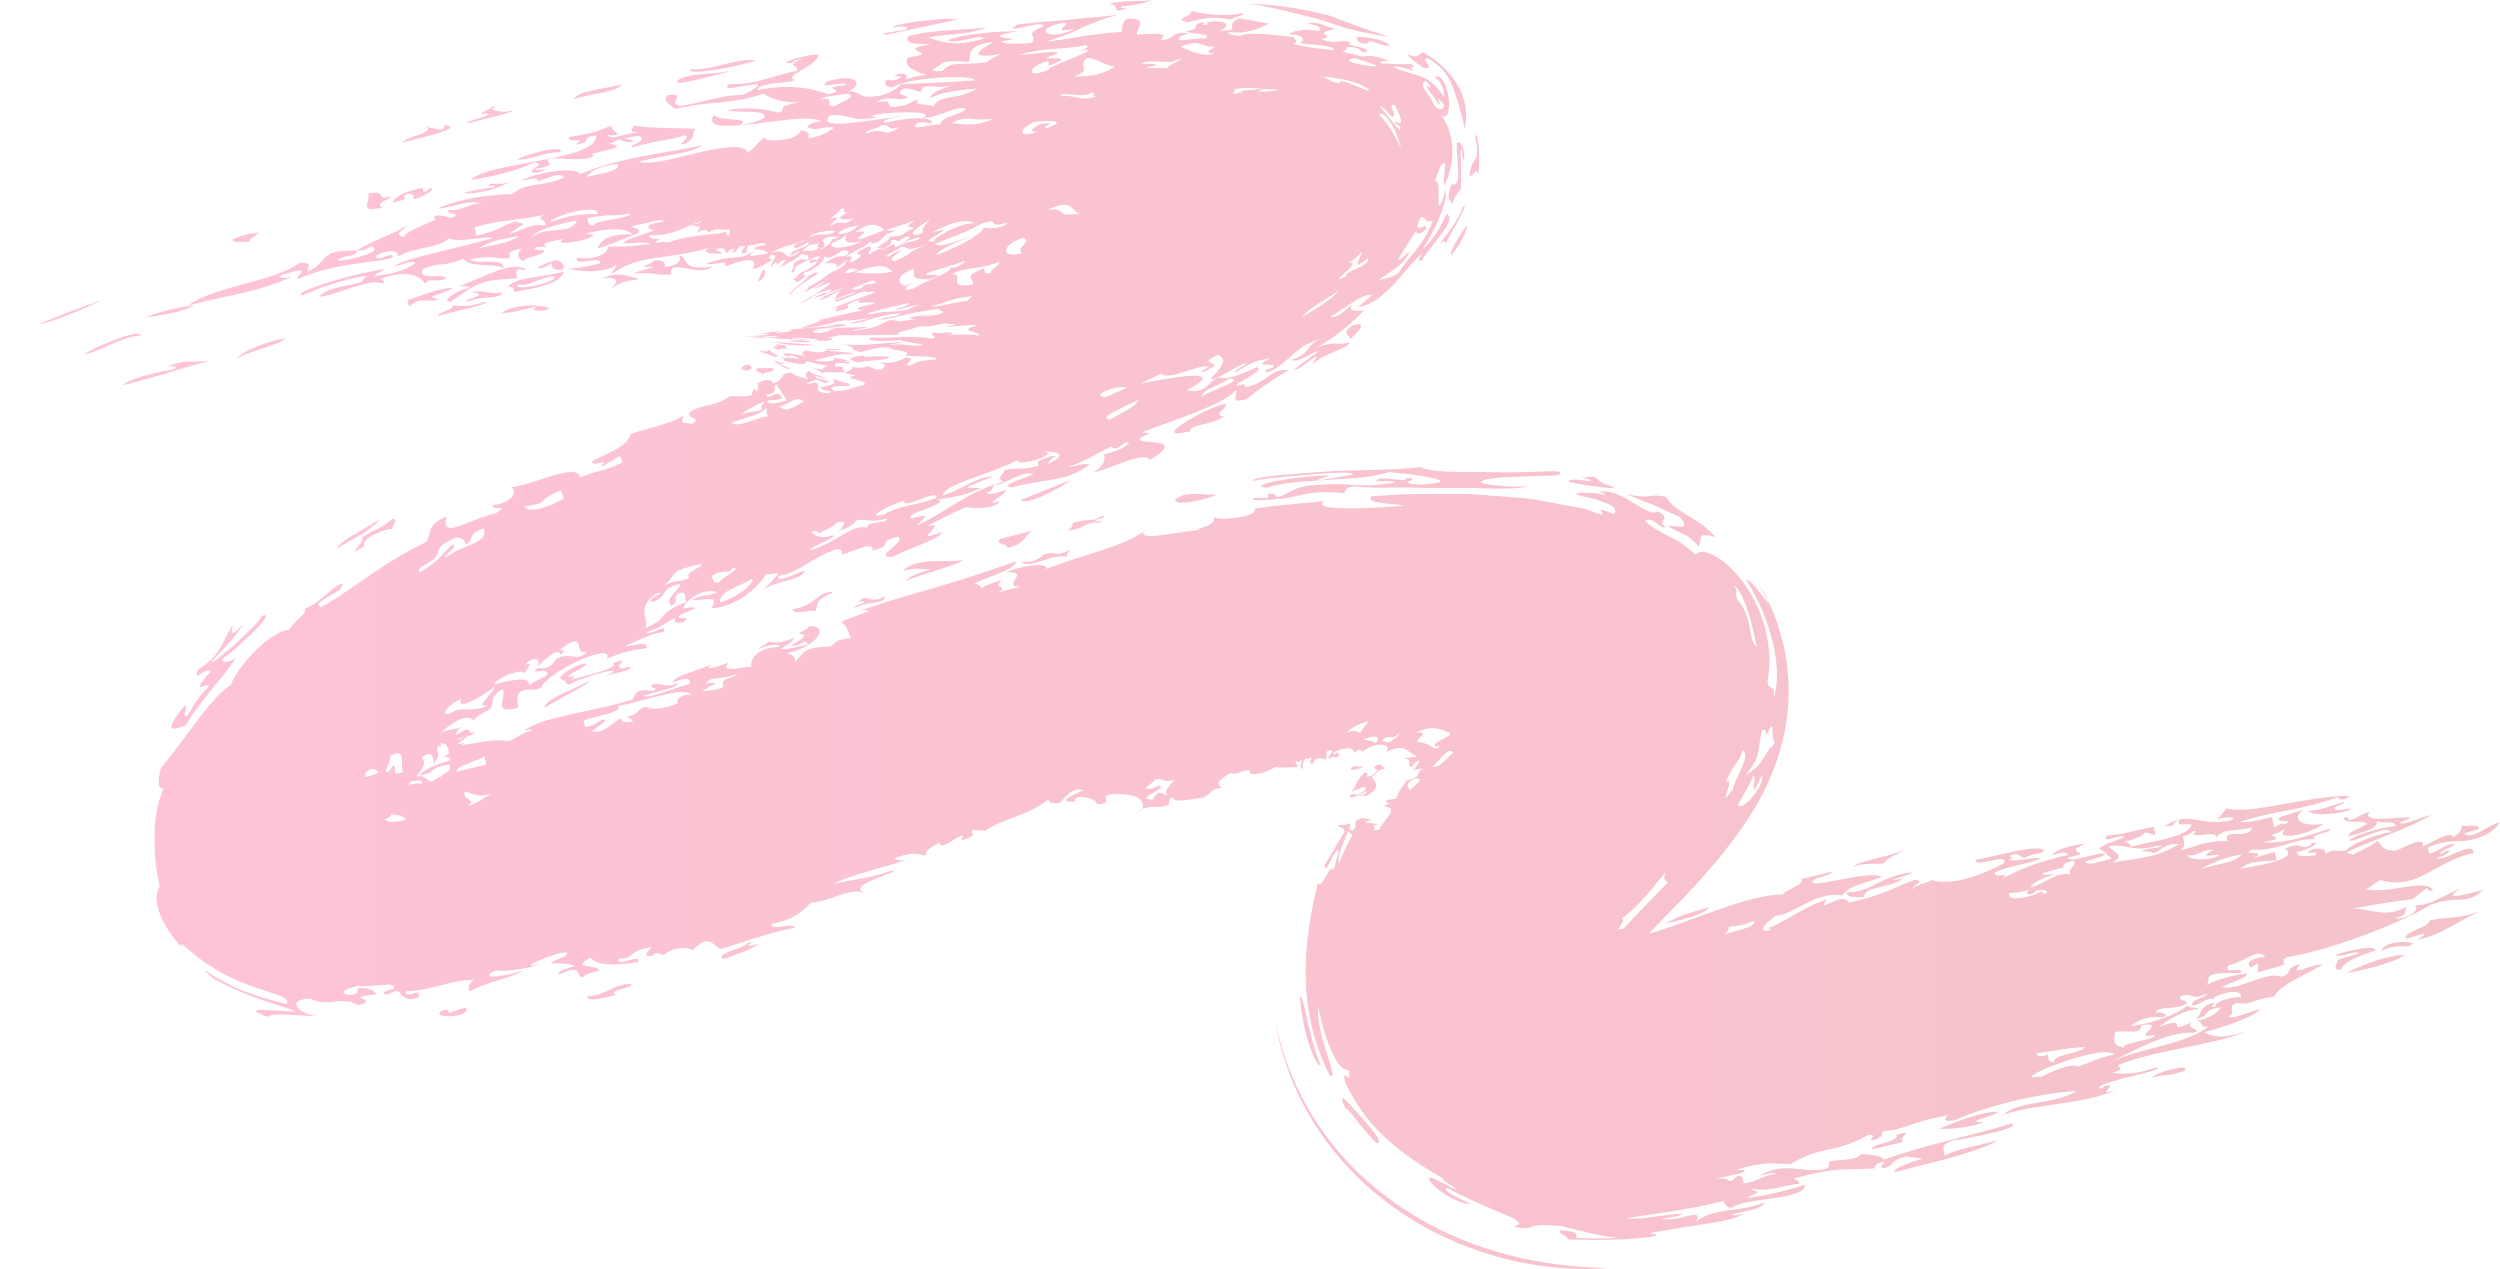 <?xml version="1.0" encoding="UTF-8" standalone="no"?><svg xmlns="http://www.w3.org/2000/svg" xmlns:xlink="http://www.w3.org/1999/xlink" fill="#000000" height="180.9" preserveAspectRatio="xMidYMid meet" version="1" viewBox="-5.6 -0.0 356.3 180.9" width="356.3" zoomAndPan="magnify"><g><linearGradient gradientUnits="userSpaceOnUse" id="a" x1="162.811" x2="171.616" xlink:actuate="onLoad" xlink:show="other" xlink:type="simple" y1="2.341" y2="2.341"><stop offset="0" stop-color="#ffc3d7"/><stop offset="0.998" stop-color="#f4c3ca"/></linearGradient><path d="M163.65,3.17c3.16-0.7,3.04-0.82,6.27-0.4c0.59-0.57,2.29-0.57,1.48-0.89 c-1.79,0.58-6.71,0.02-7.17-0.37C164.17,2.5,161.49,2.65,163.65,3.17z" fill="url(#a)"/><linearGradient gradientUnits="userSpaceOnUse" id="b" x1="152.586" x2="158.512" xlink:actuate="onLoad" xlink:show="other" xlink:type="simple" y1="0.76" y2="0.76"><stop offset="0" stop-color="#ffc3d7"/><stop offset="0.998" stop-color="#f4c3ca"/></linearGradient><path d="M155.02,1.15c-0.64,0.03-1.22,0.03-0.66-0.27c1.85-0.1,3.12-0.43,4.15-0.87 c-1.82,0.28-5.22-0.04-5.93,0.68C154.16,0.53,152.62,2.26,155.02,1.15z" fill="url(#b)"/><linearGradient gradientUnits="userSpaceOnUse" id="c" x1="0" x2="350.572" xlink:actuate="onLoad" xlink:show="other" xlink:type="simple" y1="90.73" y2="90.73"><stop offset="0" stop-color="#ffc3d7"/><stop offset="0.998" stop-color="#f4c3ca"/></linearGradient><path d="M194.98,7.78c1.93,0.55,1.01,0.18,2.27-0.34c1.25,0.73,2.3,1.55,3.15,2.43 c0.86,0.87,1.51,1.8,1.99,2.73c0.94,1.87,1.19,3.67,0.75,5.75c-0.33-1.69-0.7-2.88-0.98-3.83c-0.15-0.46-0.28-0.88-0.4-1.26 c-0.13-0.36-0.25-0.72-0.38-1.05c-0.27-0.65-0.58-1.26-1.09-1.91c-0.52-0.65-1.23-1.33-2.36-2.01c-0.72,0.05-0.36,0.38-0.09,0.77 c0.27,0.36,0.47,0.73-0.53,0.62C195.98,8.74,195.28,8.25,194.98,7.78z M176.05,1.2c1.04,0.22,2,0.45,2.91,0.68 c0.9,0.23,1.76,0.45,2.59,0.66c0.41,0.11,0.82,0.21,1.22,0.31c0.36,0.11,0.65,0.23,0.97,0.34c1.27,0.45,2.53,0.85,3.96,1.19 c0.71,0.17,1.46,0.33,2.26,0.47c0.81,0.14,1.64,0.27,2.49,0.42c-0.37-0.12-0.73-0.25-1.09-0.37c-0.38-0.12-0.75-0.24-1.12-0.35 c-0.73-0.24-1.43-0.48-2.11-0.73c-1.34-0.51-2.65-1-3.95-1.49c-0.15-0.06-0.36-0.11-0.57-0.17l-0.63-0.15l-1.29-0.3 c-0.87-0.19-1.77-0.37-2.71-0.53s-1.93-0.3-2.97-0.41c-0.52-0.06-1.06-0.1-1.62-0.14c-0.28-0.02-0.56-0.03-0.85-0.05 c-0.3-0.01-0.71,0.03-1.07,0.05c0.88-0.01,1.38,0.13,1.95,0.23C174.98,0.98,175.52,1.09,176.05,1.2z M189.97,5.94 c0.85,0.21,1.78,0.72,2.45,0.58c-0.16-0.37-0.92-0.73-1.83-0.94c-0.93-0.22-2.1-0.33-2.85-0.29c0.06,0.1,0.07,0.42,0.29,0.64 c0.23,0.23,0.68,0.36,1.54,0.18C189.28,6.03,189.31,5.79,189.97,5.94z M61.61,17.45c3.3-0.94,4.78-1.04,6.1-1.75 c-1.92,0.5-2.49,0.11-3.24-0.17c0.43-0.1,0.84-0.45-0.05-0.3c0.06,0.4-1.31,0.59-1.44,0.97C66.96,15.96,58.5,17.81,61.61,17.45z M76.46,20.57c2.53-0.16,0.43-1.1,2.96-1.25c-0.05,0.97-1.03,1.67-2.52,2.22c-1.49,0.55-3.48,0.93-5.54,1.34 c-4.12,0.8-8.57,1.4-9.83,2.74c2.68-0.37,6.1-1.07,9.04-2.48c2.13,0.22-1.87,1.28,0.25,1.5c0.81-0.18,1.9-0.6,0.71-0.48 c-0.46,0.09-0.9,0.16-0.8-0.13c3.93-0.53,0.65-1.06,2.12-1.44c1.66-0.09,4.96,0.5,6.23-0.41c-1.97-0.38,6.15-1.12,2.1-1.69 c0.76-0.16,0.87-0.44,1.48-0.63c1.41,0.73,3.25,0.37,0.76-0.16c0.9-0.15,2.16-0.48,2.33-0.15c0.67,0.71-1.43,0.9-1.36,1.5 c3.79-1.13,4.99-0.92,7.59-1.77c1.14,0.49-1.82,1.51,0.16,1.2c1.58-1.14,0.71-0.91,1.36-2.11c-0.72-0.03-1.49-0.06-2.28-0.09 c-0.76-0.02-1.54-0.03-2.3-0.05c-1.52-0.04-3-0.11-4.2-0.34c-0.5,1.09-0.56,0.75,0.94,1.05c-2.36-0.16-3.71,1.19-4.68,0.34 c2.87,0.06,0.41-0.46,0.59-1.37c-2.8,1.06-2.23,0.99-6.08,1.62C75.19,20.6,78.32,19.36,76.46,20.57z M123.44,4.26 c-1.62,0.19-4.5,0.66-2.53,0.64c3.31-0.72,7.01-1.45,9.95-2.11c-0.23-0.06-0.82-0.08-1.61-0.08c-0.4,0.01-0.83,0.01-1.31,0.05 c-0.48,0.04-1,0.09-1.51,0.15c-2.07,0.23-4.21,0.58-4.92,1C122.93,3.74,124.23,3.63,123.44,4.26z M91.35,11.8 c0.1,0,0.22-0.01,0.34-0.03c0.17-0.03,0.36-0.06,0.56-0.1c0.41-0.08,0.83-0.18,1.34-0.29c1.97-0.44,4.31-1.05,4.93-1.28 c-1.75,0.34-3.08,0.38-4.32,0.49c-0.62,0.06-1.21,0.14-1.76,0.27c-0.28,0.07-0.56,0.15-0.84,0.25c-0.22,0.09-0.41,0.19-0.61,0.32 C90.77,11.71,90.95,11.81,91.35,11.8z M102.06,8.59c-1.26-0.21-2.95,0.2-4.6,0.61c-1.65,0.41-3.28,0.8-4.63,0.64 C91.72,11.04,101.4,9.12,102.06,8.59z M76.25,14.1c3.74-1.11,5.53-0.81,6.87-2.08C80.63,12.65,76.36,13.05,76.25,14.1z M201.28,36.31c0.55-0.63,1.1-1.45,1.52-2.24c0.41-0.79,0.67-1.55,0.69-2c-0.28,0.3-0.93,1.34-1.49,2.28 C201.44,35.3,200.98,36.16,201.28,36.31z M260.01,127.84c0.29-1.65,3.66-1.15,5.66-2.66c-4.86,0.99,3.68-1.2,0.62-0.78 c-4.46,0.81-5.14,2.72-8.71,2.79C257.59,127.96,258.88,127.85,260.01,127.84z M196.91,66.58c-0.32,0.04-0.69,0.07-1.1,0.09 c-0.42,0.03-0.88,0.07-1.38,0.12c-0.99,0.07-2.12,0.12-3.34,0.16c-2.44,0.1-5.19,0.02-7.92,0.28c-2.71,0.19-5.32,0.37-7.32,0.58 c-1.05,0.11-1.75,0.25-2.31,0.38c-0.38,0.11-0.61,0.22-0.69,0.36c0.33-0.06,0.69-0.12,1.05-0.18c0.48-0.08,0.97-0.15,1.58-0.22 c1.16-0.11,2.37-0.23,3.54-0.34c2.34-0.21,4.55-0.37,6.1-0.43c1.54-0.04,2.39,0.08,2.08,0.22c-0.16,0.08-0.6,0.17-1.41,0.29 c-0.81,0.14-1.98,0.36-3.56,0.6c0.04-0.31,1.22-0.48,1.55-0.76c-2.51,0.07-5.67,0.46-7.68,0.86c-0.5,0.1-0.95,0.21-1.27,0.31 c-0.29,0.1-0.5,0.2-0.61,0.28c-0.2,0.17,0,0.28,0.84,0.3c2.3-0.76,5.14-0.86,8.09-1.05c0.74-0.05,1.49-0.1,2.24-0.17 c0.75-0.05,1.5-0.07,2.27-0.14c1.53-0.14,3.08-0.38,4.7-0.83c0.64,0.08,1.72,0.17,2.85,0.27c1.12,0.14,2.28,0.34,3.14,0.51 c1.72,0.36,2.21,0.72-1.24,0.99c-2.31-0.08-2.2-0.29-1.84-0.5c0.35-0.19,0.97-0.43-0.45-0.45c0.01,0.48-0.91,0.32-1.92,0.18 c-1.01-0.14-2.12-0.26-2.38,0.29c1.05,0.03,2.74-0.1,2.66,0.21c-2.8,0.45-4.34,0.42-5.98,0.31c-1.63-0.15-3.4-0.18-6.49,0.13 c-2.43,0.42-2.41,1.15-4.29,1.63c-0.3-0.21-0.01-0.61-1.36-0.47c0.25,0.31,0.19,0.46,0,0.54c-0.19,0.08-0.52,0.08-0.88,0.06 l-0.27-0.01l-0.19-0.02c-0.13-0.01-0.25-0.02-0.35-0.01c-0.21,0.02-0.35,0.1-0.34,0.32c0.34,0.01,0.65,0.02,0.95,0.02 c0.41-0.02,0.79-0.04,1.14-0.06c0.77-0.05,1.43-0.1,1.98-0.16c1.11-0.13,1.86-0.31,2.57-0.48c0.71-0.17,1.39-0.33,2.34-0.4 c0.95-0.06,2.19-0.11,3.95,0.1c0.3-0.37-0.01-0.86,1.6-0.98c0.95,0.16,3.02,0.21,5.58,0.18c0.64,0,1.32-0.03,1.99-0.02 c0.68,0.02,1.37,0.03,2.07,0.05c1.41,0.03,2.87,0.04,4.29,0.04c0.72-0.01,1.42-0.01,2.11-0.02c0.7-0.02,1.32,0.04,1.95,0.05 c1.24,0.04,2.38,0.05,3.35,0.04c1.81-0.03,3-0.16,3.07-0.43c-0.35,0.42-7.33-0.13-6.47-0.56c0.6-0.59,3.95-0.67,6.88-0.76 c0.74-0.03,1.45-0.05,2.07-0.08c0.62-0.02,1.11,0,1.51-0.03c0.79-0.06,1.1-0.23,0.55-0.61c-1.2-0.05-3.01,0.09-4.89,0.12 c-1.89,0.04-3.93,0.05-5.85-0.01C201.79,67.33,198.17,67.25,196.91,66.58z M327.16,115.02c0.54-0.24,1.43-0.45,1.38-0.74 c-1.94,0.6-4.14,1.38-5.18,1.26c0.56,0.87,5.05,0.48,6.2-0.3C328.8,115.12,326.85,115.96,327.16,115.02z M229.95,71.93 c0.14,0.05,0.26,0.1,0.39,0.14c0.1,0.06,0.2,0.11,0.29,0.16c0.77,0.41,1.5,0.69,3.23,1.47c1.39,1.87,0.17,1.27-1.81,1.25 c1.5,0.85,2.16,1.13,2.71,1.4c0.49,0.3,0.88,0.58,1.77,1.55c0.26-0.72,0.16-1.21,0.34-1.45c0.18-0.24,0.66-0.25,2.03,0.08 c-0.39-0.41-0.77-0.78-1.15-1.12c-0.38-0.33-0.71-0.64-1.14-0.89c-0.81-0.51-1.52-0.95-2.15-1.35c-1.26-0.8-2.14-1.46-2.62-2.37 c-3.07-0.54-1.63,0.45-5.6-0.37c1.23,0.51,2.1,0.87,2.78,1.15C229.38,71.71,229.68,71.82,229.95,71.93z M262.95,123.04 c0.1-0.76,2.14-1.24,2.7-1.93c-1.48,0.95-6.01,1.45-7.22,2.42C260.72,122.83,261.39,123.26,262.95,123.04z M222.98,69.46 c0.26,0.02,0.44,0.07,0.63,0.08c0.37,0.03,0.67-0.01,0.86-0.14c-0.37-0.08-0.66-0.17-0.9-0.27c-0.24-0.1-0.5-0.15-0.67-0.24 c-0.37-0.17-0.56-0.36-0.75-0.54c-0.37-0.34-0.69-0.59-2.16-0.26c0.74,0.15,1.43,0.3,0.97,0.49c-1.54-0.23-3.01-0.43-3,0.12 c1.51,0.28,2.98,0.55,4.18,0.68C222.44,69.42,222.72,69.44,222.98,69.46z M205.09,24.89c0.08-0.65,0.21-2.54,0.04-4.01 c-0.17-1.46-0.46-2.4-0.44-1.02c0.47,1.89,0.16,2.49-0.12,2.98c-0.31,0.48-0.62,0.88-0.71,2.23 C204.69,25.03,204.6,23.64,205.09,24.89z M187.01,46.48c-1.63,1.27-0.02,1.16-0.25,1.86C188.76,46.8,188.94,45.63,187.01,46.48z M199.73,34.79c0.5-0.73,0.62-0.4,0.73-0.06c0.35-0.92,1.37-2.48,2-3.73c0.64-1.25,0.97-2.14,0.37-1.42 c-0.31,1.05-1.08,2.29-1.82,3.28C200.27,33.83,199.62,34.59,199.73,34.79z M67.1,25.83c-1.65,0.82-2.98-0.09-3.03,0.72 c0.47-0.09,0.9-0.17,0.81,0.12C55.47,27.99,64.25,28.03,67.1,25.83z M201.24,26.23c-0.38,1.26-0.45,1.79-0.34,2.13 c0.1,0.32,0.37,0.42,0.51,0.71c0.17-0.7,0.39-1.07,0.6-1.38c0.22-0.3,0.45-0.52,0.64-0.92c-0.06-0.4-0.01-1.65-0.04-2.92 c-0.01-1.26-0.13-2.53,0.09-2.74c0.14,0.65,0.09,1.68,0.38,1.66c0.02-0.93-0.1-1.6-0.31-2.01c-0.2-0.4-0.47-0.53-0.78-0.39 c0.03,1.65,0.24,3.31,0.22,4.42C202.19,25.91,202,26.53,201.24,26.23z M68.14,22.78c2.76-0.16,3.36-0.99,6.13-1.11 C74.87,20.43,68.43,22.27,68.14,22.78z M68.83,104.49c0.06-0.09,0.14-0.18,0.22-0.26C68.91,104.31,68.82,104.41,68.83,104.49z M301.17,153.55c1.78-0.5,2.33-0.11,4.58-0.95C306.61,151.35,301.09,153.08,301.17,153.55z M98.9,17.02 c-1.15-0.1-2.64-0.17-2.71-0.69c-0.67,0.97-0.2,1.4,0.86,1.55c0.7,0.1,1.66,0.06,2.77-0.03C100.84,17.25,100.04,17.12,98.9,17.02z M158.4,61.75C158.8,61.74,158.75,61.67,158.4,61.75L158.4,61.75z M182.64,151.9c-0.4-1.08-0.85-2.23-1.14-3.35 c-0.29-1.13-0.61-2.24-0.79-3.19c-0.2-0.96-0.37-1.79-0.55-2.4c-0.17-0.6-0.32-0.97-0.52-1.03c0.19,2.21,0.63,4.74,1.25,6.69 C181.5,150.56,182.25,151.91,182.64,151.9z M218.27,180.41c-0.51-0.06-1.03-0.11-1.56-0.17c-0.54-0.08-1.09-0.15-1.65-0.23 c-0.28-0.04-0.57-0.09-0.86-0.13c-0.31-0.06-0.62-0.11-0.94-0.17c-0.63-0.12-1.27-0.22-1.91-0.38c-5.13-1.14-10.59-3.1-15.85-6.37 c-2.63-1.63-5.19-3.59-7.53-5.83c-2.34-2.27-4.44-4.85-6.15-7.51c-1.71-2.67-3.01-5.44-3.9-7.88c-0.48-1.22-0.8-2.38-1.11-3.45 c-0.15-0.54-0.3-1.05-0.41-1.54c-0.1-0.48-0.2-0.94-0.3-1.38c0.24,1.6,0.68,3.26,1.13,4.89c0.24,0.82,0.54,1.63,0.83,2.44 c0.3,0.81,0.6,1.62,0.98,2.42c1.42,3.25,3.31,6.22,5.4,8.84c1.05,1.33,2.15,2.51,3.29,3.66c1.14,1.09,2.31,2.16,3.49,3.08 c2.37,1.88,4.8,3.44,7.2,4.69c2.41,1.26,4.8,2.27,7.15,3.04c2.35,0.79,4.67,1.35,6.93,1.74c0.57,0.09,1.13,0.18,1.68,0.26 c0.51,0.06,1.02,0.12,1.52,0.17c1,0.12,1.94,0.16,2.86,0.21c0.91,0.04,1.78,0.04,2.62,0.04c0.81-0.02,1.62-0.04,2.36-0.1 c-0.75-0.04-1.56-0.08-2.43-0.12C220.22,180.58,219.3,180.52,218.27,180.41z M187.89,159.84c0.81,1,1.79,2.22,2.69,3.1 c0.59-0.04,0.38-0.6-0.19-1.36c-0.56-0.77-1.47-1.79-2.32-2.74c-0.84-0.97-1.65-1.83-2.06-2.17c-0.42-0.33-0.52-0.03,0.15,1.28 C186.46,157.99,187.09,158.81,187.89,159.84z M333.74,135.56c2.5-1.33,4.06-0.19,4.52-1.08 C337.55,134.05,334.24,134.12,333.74,135.56z M99.78,17.89c0.09-0.02,0.17-0.03,0.26-0.05c-0.07,0.01-0.13,0.01-0.2,0.02 C99.81,17.86,99.8,17.87,99.78,17.89z M337.07,136.12c-1.92-0.11-5.63,1.22-8.18,2.49C330.31,138.6,335.97,137.08,337.07,136.12z M156.82,115.66c0.15-0.11,0.26-0.25,0.34-0.39C156.86,115.36,156.83,115.51,156.82,115.66z M327.51,136.17 c0.56,0.27,2.87-0.82,3.11-0.31c-0.99,0.3-1.98,0.6-2.97,0.9c-0.16,0.63-0.95,1.36,0.35,1.48c0.28-1.04,2.29-1.92,4.91-2.75 C333.38,134.23,325.5,136.38,327.51,136.17z M101.02,134.67c0.42-0.13,0.79-0.5-0.07-0.29c-0.42,0.84-4.7,1.37-3.5,2.34 c1.96-0.71,4.12-1.42,5.14-2.21C101.99,134.62,101.11,134.95,101.02,134.67z M57.67,17.83c0.64,1.65-4.17-0.54-2.35,0.29 c0.75,0.97-3.18,1.36-3.59,2.19C54.09,19.7,61.09,18.17,57.67,17.83z M30.06,34.53c-0.37-0.51,0.85-0.92,1.27-1.36 c-0.94,0.01-2.09,0.25-3.79,0.9C27.6,34.86,29.38,34.25,30.06,34.53z M24.25,51.47c-2.58,0.2-3.96-0.27-6.06,0.84 c0.8-0.2,1.86-0.12,0.89,0.33c-0.82,0.15-2.35,0.44-3.82,0.83c-1.47,0.39-2.86,0.92-3.41,1.46c2.38-0.61,4.56-1.24,6.6-1.83 C20.48,52.49,22.38,51.91,24.25,51.47z M14.49,47.82c-0.15-1.16-7.18,1.91-8.02,2.64c0.99-0.11,2.35-0.75,3.78-1.38 c0.72-0.31,1.45-0.62,2.17-0.86C13.14,47.98,13.84,47.83,14.49,47.82z M52.42,27.66c0.89-0.18,0.91,0.26,0.94,0.7 c1.5-0.24,3.69-1.8,2.08-1.48c-0.01,0.19-0.04,0.38-0.69,0.49c-0.04-0.21-0.08-0.4-0.12-0.6c-2.71,0.52-3.83,1.28-4.33,2.1 C53.83,28.16,50.98,28.18,52.42,27.66z M48.86,29.59c-1.06-0.7,1.02-1.05,1.25-1.62c-2.56,0.78-0.14-1.02-3.26-0.34 C47.36,28.72,45.26,30.38,48.86,29.59z M3.84,44.62c-9.48,3.67,1.08,0.36,5.1-1.91C7.17,43.37,5.54,43.98,3.84,44.62z M78.07,141.96c0.06,0.88,2.09,0.34,4.11-0.17c-1.44-0.73,2.63-0.9,2.16-1.54C81.74,140.14,80.84,141.96,78.07,141.96z M58.46,144.39c-0.21-0.2-0.1-0.59-0.9-0.44c-2.45,1.23,4,1.26,3.3-0.36C59.74,143.82,59.09,144.1,58.46,144.39z M22.69,95.39 c-0.58,1.19-0.22,1.01,0.3,0.66c0.54-0.33,1.26-0.82,1.42-0.29c-0.98,1.02-1.39,1.63-1.51,1.92c-0.12,0.29,0.06,0.29,0.31,0.21 c0.51-0.16,1.33-0.63,0.72,0.24c-0.94,0.8-1.6,1.84-2.08,2.64c-0.47,0.82-0.77,1.39-1.07,1.22c-0.26-0.31,0.47-1.31-0.06-1.42 c-1.84,2.21-2.11,3-1.81,3.26c0.37,0.14,1.29-0.23,1.94-0.44c0.45-0.77,1.02-1.63,1.65-2.51c0.65-0.85,1.36-1.74,2.04-2.6 c0.68-0.87,1.39-1.66,1.98-2.42c0.59-0.76,1.09-1.46,1.44-2.04c-0.69,0.54-2.71,0.87-1.49-0.23c0.33-0.18,0.98-0.69,1.71-1.35 c0.74-0.67,1.58-1.46,2.32-2.17c0.74-0.72,1.36-1.39,1.65-1.84c0.29-0.44,0.25-0.65-0.36-0.48c-0.23,0.42-0.75,1.02-1.42,1.7 c-0.66,0.67-1.47,1.41-2.26,2.16c-0.79,0.73-1.59,1.4-2.24,1.91c-0.64,0.52-1.15,0.86-1.4,0.86c1.06-1.15,2.02-2.13,2.8-3.03 c0.77-0.9,1.37-1.69,1.76-2.35c-1.15,1.17-1.52,1.37-1.6,1.12c-0.07-0.23,0.16-0.87,0.3-1.18C26.07,90.99,26.32,93.09,22.69,95.39z M15.34,45.26c2.56-0.5,4.6-0.62,6.71-1.71C20.7,43.6,15.97,44.63,15.34,45.26z M28.09,51.16c1.42-1.05,5.9-1.87,7.04-2.95 C32.79,48.56,29.02,49.91,28.09,51.16z M337.31,133.82c2.96-0.98,3.33-0.95,1.62,0.13c3.82-0.8,6.02-2.95,9.32-4.21 c-3.61,1.35-4.9,0.83-7.61,1.45C340.74,132.17,336.74,132.81,337.31,133.82z M113.89,49.77c-0.31,0.05-0.77,0.02-1.46-0.09 c-0.41,0.28-0.4,0.88-3.26,0.26c-0.38,0.24-0.71,0.49,0.08,0.91c-0.89-0.3-2.02-0.47-2.63-0.5c-0.62-0.03-0.78,0.08-0.01,0.47 c0.33-0.06,0.46-0.26,1.14-0.07c-0.23,0.08,0.63,0.33,0.52,0.44c-1.29-0.37-1.71-0.03-2.71-0.32c0.45,0.22,0.87,0.44,0.43,0.47 c0.74,0.28,1.57,0.48,2.24,0.52c0.67,0.04,1.18-0.1,1.13-0.42c1.12,0.34,2.13,0.55,3.21,0.75c-0.86,0.05-0.78,0.25-0.85,0.38 c-0.06,0.12-0.28,0.17-1.55-0.16c0.73,0.29,1.23,0.55,1.36,0.78c0.89-0.39,2.3,0.13,3.36-0.25c-0.95-0.52,0.45-0.73-1.58-0.7 c0.28-0.1-0.06-0.23,0.06-0.34c0.07-0.2,0.84-0.14,1.46-0.11c0.61,0.03,1.08,0.02,0.41-0.26c-0.63,0.1-0.69-0.13,0.28-0.1 c-0.85-0.16-1.92-0.47-2.41-0.39c0.48,0.23,0.04,0.39-0.61,0.44c-0.65,0.06-1.51,0.01-2.02-0.13c1.66-0.39,3.56-1.11,5.78-0.87 c-0.77-0.31-2.03-0.32-3.83-0.48C112.12,49.7,115.53,50.1,113.89,49.77z M102.99,53.55c0.06-0.45,0.56-0.49,1.03-0.55 c0.46-0.06,0.87-0.14,0.45-0.55c-0.88,0.08-1.65-0.08-2.37,0.13C102.55,53.44,103.01,52.72,102.99,53.55z M108.78,48.5 c-0.28,0.1-2.08-0.07-1.9,0.08c0.58,0.14,1.74,0.21,2.46,0.18C110.06,48.75,110.31,48.63,108.78,48.5z M104.45,48.83l0.19-0.06 c0.93,0.2,2.06,0.37,3.15,0.44c1.08,0.07,2.14,0.05,2.65-0.06c-1.34-0.12-3.08-0.23-4.32-0.31 C104.87,48.76,104.11,48.7,104.45,48.83z M106,51.64c-0.26,0.18-0.82-0.15-1.2-0.23c0,0.16,0.65,0.59,1.26,0.9 c0.61,0.31,1.2,0.5,0.91,0.24c-0.59-0.39-0.96-0.36-1.52-0.74C105.71,51.78,106.49,52.03,106,51.64z M116.59,51.66 c0.6-0.18,1.74-0.24,2.75-0.33c1.01-0.09,1.88-0.21,1.75-0.44c-0.73-0.2-1.68-0.13-2.4-0.09c-0.71,0.05-1.21,0.08-1.24-0.12 c-0.14,0.03-0.83,0.08-1.3,0.19C115.55,51.02,115.27,51.23,116.59,51.66z M104.92,49.39c-0.23,0.06-0.38,0.1,0.2,0.41 c0.5,0.03,0.52-0.05,0.61-0.09c0.1-0.04,0.27-0.05,1.19,0.1c-1.34-0.35,0.24-0.35-0.84-0.62c-0.22,0.01-0.61-0.04-1.25-0.18 C105.43,49.26,105.13,49.34,104.92,49.39z M117.45,50.68c0,0.01,0,0.01,0,0.01C117.49,50.69,117.5,50.68,117.45,50.68z M52.49,42.77c0.06,0.3,0.13,0.59,0.19,0.89c1.72-1.23,1.01-0.62,4.44-0.91c-2.7-0.67,0.01-0.51,1.95-1.76 c-1.34,0.09-2.38,0.34-3.39,0.67C54.69,42.01,53.71,42.42,52.49,42.77z M84.73,39c2.24-0.27,3.18,0.29,5.32,0.14 c0.07-0.38-0.25-0.83,0.61-1.05c1.58-0.1,3.73,1.09,5.28-0.09c-4.9,0.68-3.2-1.42-4.75-1.56c0.32,0.75-0.09,1.35-2.04,1.63 c0.11-0.72-0.34-1.1-1.65-0.91c0.05,0.39-1.25,0.55-1.38,0.91C89.7,37.81,85.02,38.58,84.73,39z M61.51,41.62 c3.32,0.39-1.49,1.05-0.49,1.38c2.19-0.98,4.21-0.16,5.11-1.32C64.07,42.04,63.58,41.26,61.51,41.62z M80.27,39.64 c2.63-0.19,2.22,0.59,1.02,1.65c1.8-1.32,2.86-1.27,4.31-1.54C83.77,39.43,82.83,38.58,80.27,39.64z M102.59,49.97 c0.94,0.47,1.69,0.68,2.65,0.99c-0.4-0.22-0.18-0.27,0.07-0.33c-1.52-0.48-0.76-0.7-1.48-0.73 C104.03,50.28,102.94,49.9,102.59,49.97z M101.5,52.47c-0.22-0.95-1.57-0.29-1.42,0.15C100.76,52.8,101.01,53,101.5,52.47z M161.96,71.15c-0.23,0.46,0.52,0.58,1.69,0.44c1.18-0.13,2.77-0.51,4.21-1.11C166.32,70.66,163.55,69.83,161.96,71.15z M116.17,86.64c2.59-1.08,4.05-0.43,4.45-1.68c-2.42,1.32-2.79-0.58-3.84,0.85c0.46-0.12,0.9-0.23,0.82,0.07 C117.04,86.12,116.12,86.34,116.17,86.64z M123.38,82.86c2.2-1.07,6.54-1.96,8.32-3.04c-1.44,0.22-3.06,0.09-4.59,0.17 c-1.53,0.08-3,0.35-4.08,1.39c1.95-0.55,2.81-0.24,4.04-0.23C125.15,81.66,123.92,82.23,123.38,82.86z M110.65,87.08 c0.46-1.19-0.37-1.33,2.55-2.7c-2.58-0.11-2.1,1.77-5.82,2.46C107.46,87.7,109.66,86.91,110.65,87.08z M235.56,130.64 c1.15-0.39,2.03-0.82,2.44-1.34c-2.07,0.6-2.98,0.84-3.74,1.12c-0.75,0.27-1.36,0.58-2.7,1.26 C232.96,131.38,234.41,131.02,235.56,130.64z M146.45,79.41c-0.11-0.4,0.25-0.75,0.63-1.09c-2.85,1.23-1.28,0.13-4,0.67 c-0.1,0.38-0.79,0.69-1.46,0.99c-0.79,0.2-0.98,0-1.62,0.11C141.11,81.22,144.65,78.7,146.45,79.41z M80.72,96.39 c0.99-0.46,3.8-0.78,3.51-1.37c-0.57,0.1-1.42,0.42-1.51,0.14c-0.61-0.51,1.81-1.56-0.93-0.67c0.59,0.6-1.79,1.25-3.89,1.81 c-0.79,0.21-1.53,0.4-2.07,0.58c0.15-0.12,0.31-0.29,0.49-0.53c-2.96,0.65,1.94-1.39,1.64-1.78c-1.28,0-3.52,1.37-3.84,2.17 c0.25-0.13,0.55,0.38,1.04,0.4c-0.28,0.17-0.2,0.3,0.49,0.42C76.29,96.77,84.79,94.39,80.72,96.39z M72.03,100.87 c1.59-1.09,7.17-3.78,6.18-3.75C75.99,98.34,71.89,99.72,72.03,100.87z M137.95,78.12c2.76-0.68,2.26-1.71,3.66-2.52 c-1.61,0.39-3.16,0.82-4.75,1.24C136.38,77.86,138.13,77.32,137.95,78.12z M168.92,57.55c-1.83,0.48-4.41,1.8-5.9,2.84 c-1.62,1.02-2.08,1.81,0.99,1.08c-0.12-1.02,3.19-0.85,4.84-2.14C166.92,59.24,169.83,57.88,168.92,57.55z M146.91,68.44 c-2.36,0.95-4.73,1.89-7.09,2.84c0.53,0.48,2.21-0.11,3.8-0.88C145.22,69.63,146.7,68.7,146.91,68.44z M108.11,40.76 c-0.73,0.59-1.43,1.18-1.32,1.32c1.3-1.2,1.99-1.7,4.17-3.07c-0.24-0.17-0.09-0.46-1.49,0.44 C109.62,39.58,108.84,40.17,108.11,40.76z M56.83,45.03c1.74-0.55,8.38-1.89,6.5-1.99c-2.47,0.89-3.14,0.46-4.5,0.53 C59.2,44.2,56.79,44.44,56.83,45.03z M151.31,73.6c-1.45,0.92-1.49,0.16-4.04,0.93c0.1,0.41-0.27,0.75-0.65,1.09 c2.31-0.27,2.01-0.9,3.97-1.23c0.03,0.17,0.71,0.2,0.81-0.18c-0.49,0.1-0.96,0.17-0.85-0.12C151.4,73.91,152.58,73.48,151.31,73.6z M103.15,38.44c-0.26,0.56-0.51,1.12-0.77,1.68C103.27,39.91,103.83,38.53,103.15,38.44z M42.89,122.11 c0.02,0.01,0.03,0.02,0.05,0.02C42.93,122.13,42.91,122.12,42.89,122.11C42.89,122.11,42.89,122.11,42.89,122.11 C42.89,122.11,42.89,122.11,42.89,122.11L42.89,122.11c-0.06-0.03-0.12-0.06-0.17-0.08c-0.04-0.02-0.09-0.04-0.13-0.06 c-0.01,0-0.02-0.01-0.03-0.01C42.67,122.01,42.78,122.06,42.89,122.11L42.89,122.11z M42.71,122.03 C42.71,122.03,42.72,122.03,42.71,122.03c0.02,0.01,0.03,0.02,0.05,0.02C42.74,122.04,42.73,122.03,42.71,122.03z M42.76,122.05 C42.76,122.05,42.76,122.05,42.76,122.05C42.76,122.05,42.76,122.05,42.76,122.05C42.76,122.05,42.76,122.05,42.76,122.05z M40.66,121.19c0.03,0.01,0.05,0.02,0.08,0.03c-0.04-0.01-0.07-0.03-0.11-0.04c-0.02-0.01-0.05-0.02-0.07-0.03 c-0.01,0-0.03-0.01-0.04-0.01c-0.01,0-0.02-0.01-0.02-0.01c-0.02-0.01-0.04-0.01-0.06-0.02c0,0,0,0,0,0c-0.01,0-0.01,0-0.02-0.01 c0.02,0.01,0.03,0.01,0.05,0.02c-0.06-0.02-0.12-0.04-0.18-0.06c0.02,0.01,0.03,0.01,0.05,0.02c0.12,0.04,0.25,0.08,0.37,0.12 C40.69,121.2,40.68,121.19,40.66,121.19z M214.49,138.92L214.49,138.92L214.49,138.92l0.01,0l0,0l0.01-0.01l0.01,0l0.01,0 c0.01,0,0.01,0,0.02-0.01L214.49,138.92z M44.61,122.97c-0.13-0.07-0.24-0.13-0.36-0.19c0.08,0.04,0.16,0.08,0.24,0.13 c0.02,0.01,0.03,0.02,0.05,0.02c0.04,0.02,0.08,0.04,0.11,0.06C44.64,122.99,44.63,122.98,44.61,122.97z M42.66,122 c-0.02-0.01-0.03-0.01-0.04-0.02c0.03,0.01,0.06,0.03,0.09,0.04C42.7,122.02,42.68,122.01,42.66,122z M37.36,120.73 C37.36,120.72,37.36,120.72,37.36,120.73c0.01-0.01,0.01-0.01,0.01-0.01C37.37,120.72,37.36,120.72,37.36,120.73 C37.36,120.72,37.36,120.73,37.36,120.73z M42.03,121.73c-0.05-0.02-0.08-0.03-0.12-0.05c0.02,0.01,0.05,0.02,0.07,0.03 c0.01,0,0.01,0.01,0.02,0.01c0.04,0.01,0.08,0.03,0.12,0.05C42.09,121.75,42.05,121.74,42.03,121.73z M40,120.97 c-0.02-0.01-0.04-0.01-0.07-0.02c0.05,0.01,0.1,0.03,0.15,0.04C40.06,120.99,40.03,120.98,40,120.97z M37.37,120.72 C37.37,120.72,37.37,120.72,37.37,120.72C37.37,120.72,37.37,120.72,37.37,120.72C37.37,120.72,37.37,120.72,37.37,120.72 L37.37,120.72C37.37,120.72,37.37,120.72,37.37,120.72C37.37,120.72,37.37,120.72,37.37,120.72c-0.01,0.01-0.01,0.01-0.02,0.01 c-0.01,0.01-0.01,0.01,0.01,0C37.36,120.72,37.36,120.72,37.37,120.72C37.36,120.72,37.37,120.72,37.37,120.72 C37.37,120.72,37.37,120.72,37.37,120.72C37.37,120.72,37.37,120.72,37.37,120.72C37.37,120.72,37.37,120.72,37.37,120.72 L37.37,120.72C37.38,120.71,37.38,120.71,37.37,120.72C37.38,120.71,37.38,120.71,37.37,120.72 C37.38,120.71,37.37,120.72,37.37,120.72z M47.88,76.11c1.05-0.5,2.24-0.85,2.38-0.68c0.06-0.52,0.84-1.17,0.23-1.55 c-1.14,0.87-1.58,1.14-2.09,1.4c-0.51,0.26-1.1,0.49-2.55,1.4c1.19,0.16-3.03,3.31,0.57,1.08C45.94,77.32,46.83,76.61,47.88,76.11z M72.63,43.88c-0.93-0.47-4.89-0.65-6.72,0.69c1.02,0.15,3.21-0.49,5.15-0.94C69.21,44.49,72.68,44.46,72.63,43.88z M42.47,78.14 c2.81-1.7,4.62-2.41,6.07-4.16C46.77,75.21,42.71,77.12,42.47,78.14z M188.78,109.28c-1,0.04-1.05-0.27-1.83,0.11 C186.66,110,187.87,109.63,188.78,109.28z M74.72,38.39c0.12-0.75-0.32-1.13-0.99-1.33c-0.99,0.19-3.98,1.43-2.11,1.12 c0.74-0.17,0.83-0.45,1.42-0.64C72.96,38.27,73.42,38.62,74.72,38.39z M66.74,40.9c1.47-1.57,4.71-1.25,8.03-2.21 c-0.47,1.74-3.59,2.29-7.13,2.93C67.63,41.18,67.61,40.74,66.74,40.9z M73.36,39.34c-2.68,0.38-3.43,1.51-5.14,1.22 C67.45,41.71,74.47,40.06,73.36,39.34z M58.71,42.97c4.21-3.01,4.37-2.97,9.34-3.31c0.05-0.48-0.46-1.04,0.52-1.38 c0.08,0.17,0.18,0.33,0.79,0.13c-0.88-0.66-2.47-0.41-4.22,0.22c-1.75,0.63-3.69,1.57-5.33,2.18c0.83-0.15,1.21,0.03,1.58,0.22 C59.38,41.36,57,43.09,58.71,42.97z M186.89,113.24c-0.28,0.34-0.14,0.39,0.2,0.39c0.59-0.12,1.08-0.35,1.45-0.56 c0.37-0.2,0.62-0.36,0.71-0.21c-0.03,0.23-0.89,0.48-1.32,0.7c1.03-0.32,0.87-0.1,1.28-0.14c0.99-0.59,1.33-1.07,1.32-1.49 c0.01-0.43-0.4-0.81-0.64-1.2c1.02-0.62,0.6-0.92,1.96-1.22c-0.28-0.05-0.37-0.3-0.56-0.44c-0.19-0.14-0.45-0.17-0.98,0.15 c-0.18,0.34,0.15,0.35,0.3,0.46c0.16,0.1,0.13,0.3-0.84,0.92c-1.17,0.34,0.08-0.51-0.87-0.48c-0.7,0.62-0.94,1.03-1.13,1.44 c-0.18,0.4-0.34,0.85-0.84,1.32c1.23-0.56,2.06-0.83,2.13-0.59c-0.03,0.36-0.56,0.72-1.39,1.06 C187.78,113.15,187.59,113.04,186.89,113.24z M223.62,139.23c0.04,0.01,0.08,0.02,0.12,0.03c0.01,0,0,0-0.03-0.01 C223.68,139.25,223.66,139.24,223.62,139.23z M214.57,138.88l-0.02,0.01c0,0,0,0,0,0c0,0,0,0,0,0c0,0-0.01,0-0.01,0L214.57,138.88 C214.57,138.88,214.57,138.88,214.57,138.88z M264.67,161.73c0.68,0.98-3.54,1.24-3.58,2.11l4.55-1.1 C264.62,162.17,267.75,160.88,264.67,161.73z M309.93,142.58c-0.03-0.06-0.07-0.11-0.12-0.15 C309.81,142.48,309.84,142.53,309.93,142.58z M222.85,139.04C222.85,139.04,222.85,139.04,222.85,139.04 c0.03,0.01,0.07,0.02,0.11,0.03c-0.02,0-0.03-0.01-0.05-0.01C222.89,139.05,222.87,139.04,222.85,139.04z M279.11,158.44 c-2.1-0.05-6.27,1.54-8.26,2.4c0.94,0.27,5.73-0.42,6.17-0.92C273.78,160.01,279.36,158.91,279.11,158.44z M37.61,120.59 C37.61,120.59,37.61,120.59,37.61,120.59C37.61,120.59,37.61,120.59,37.61,120.59C37.61,120.59,37.61,120.59,37.61,120.59z M347.22,119.54c-2.71,0.77-3.25-0.21-6.82,1.22c0.07,0.3,0.15,0.59,0.22,0.89c1.8-0.44,1.46-1.04,3.6-1.45 c0.06,0.58-2.37,0.97-1.98,1.58c1.83-1.36,1.66-0.05-0.66,0.53c1.23,0.54,5.3-2.64,5.36-0.75c-5.74,1.28-7.81,5.36-13.3,3.87 c-0.94,0.4-1.03,0.88-2.06,1.27c3.02,0.84,8.64-1.64,9.57,0.21c-0.72,0.21-0.66-0.18-0.89-0.36c-0.68,0.53-1.34,1.05-1.98,1.58 c-3.28,0.45-4.25,0.58-8.41,1.32c2.36,0.17,5.01,1.47,7.58-0.33c-0.61,0.56,0.54,1.27-1.69,1.7c1.05,0.52,3.94-1.18,2.74-1.8 c2.43,0.11,4.34-1.59,6.56-2.38c-3.36,2.12,2.15,0.4,3.25,0.23c-2.58,2.25-3.58,0.65-7.44,2.05c-4.61,2.9-15.5,6.79-20.45,7.48 c-0.86,0.3-0.5,0.72-0.53,1.11c-1.24,0.36-2.48,0.72-3.72,1.08c-0.11-0.77,0.73-2.01-0.95-0.67c-0.63-0.4-0.58-1.37,2.03-1.53 c-1.28-1.3-2.39,0.47-5.27,1.21c-0.83,1.44,2.17-0.02,1.82,1.05c-1.37,0.11-2.33-0.08-3.92,0.18c-1.36,0.43-0.23,1.13-1.22,1.61 c2.02-0.93,3.8-1.45,5.96-1.71c0.09,0.78-2.67,1.28-3.52,1.96c2.28,0.55,6.46-2.39,8.39-1.48c1.97-0.49,0.32-1.32,2.77-1.77 c-1.89,2.03,1.67-0.16,3.18,0.01c-2.42,1.51-6.15,2.91-6.9,4.56c-3.05,0.39-3.36,1.33-5.36,0.92c-1.53,0.52,0.09,1.37-1.16,1.91 c0.24,0.63,3.2-0.79,4.55-1c-1.31,1.33-6.26,2.83-8.03,3.24c1.13,0.65,2.49,1.15,6.33-0.22c-4.85,2.12-11.69,2.44-18.08,4.73 c-1.55,0.51,1.29,0.5-1.32,1.3c1.48,0.18,2.99,0.35,6.21-0.75c1.87,0.34-7.59,1.84-8.16,2.85c0.21,0.3,0.79-0.04,0.75-0.2 c2.57-0.57-1.77,1.69,1.69,0.49c-4.27,2.15-11.1,1.93-15.98,3.57c2.1-1.99,6.66-1.28,10.45-3.36c-4.96,0.2-13.19,2.18-17.44,4.18 c-1.6,0.22-1.69-0.06-0.92-0.71c-5.16,0.82-5.97,2.02-9.08,2.23c-0.99,0.55,0.41,0.42-1.35,1.26c-1.74,0.24,0.83-0.69-0.92-0.72 c-4.99,2.8-6.48,1.39-11.13,4.17c-2.16,0-3.61-0.49-7.76,0.82c1.58,0,1.53,0.17,0.75,0.42c-0.79,0.25-2.31,0.57-3.78,0.87 c1.41-0.19,1.8,0.1,2.05,0.24c0.25,0.14,0.37,0.14,1.13-0.63c1.05-0.14,0.76,0.61,0.96,1.03c2.36-0.31,2.16-1.02,4.52-1.33 c-0.18-0.33-1.43,0.06-2.34,0.21c3.78-2.04,6.11-0.3,9.34-0.9c0.88-0.25,0.55-0.69,0.61-1.07c1.32-0.38,3.93-0.06,4.56-1.08 c1.33,0.11,2.75,0.14,3.31,0.78c5.31-1.96,13.71-3.73,18.1-5.13c2.04,0.7-8.01,2.42-8.28,2.41c-1.93,0.52-1.32,1.38-1.18,2.18 c1.34-0.89,4.97-1.47,7.54-2.21c-1.28,0.88-4.2,1.79-7.12,2.6c-2.92,0.79-5.85,1.47-7.15,1.88c-1.75,0.11,1.69-1.49,3.64-1.83 c-0.8-0.13-1.62-0.24-2.45-0.34c-1.91,0.42-1.72,1.13-2.88,1.63c-1.39,0.1-0.21-0.52-0.16-0.9c-1.31,0.2-1.4,0.57-1.42,0.96 c-4.71,0.34-4.92-0.32-11.63,1.48c0.44,0.14,0.87,0.3,0.91,0.72c-2.38,0.16-4.38,1.29-7.01,0.66c1.3,0.85,1.71,0.15-0.57,1.37 c2.29-0.22,5.55-0.98,8.39-1.91c-0.07,2.31-8.14,1.7-10.57,3.33c-0.67-0.13-0.97-0.49-0.99-1.02c-3.03,0.77-5.44,1.19-7.54,1.51 c-2.13,0.32-3.98,0.58-6.39,0.98c1.91,0.29,4.12-0.36,7.96-0.69c-0.11,0.38-1.67,0.55-2.83,0.75c1.01,0.34,2.57-0.13,3.67-0.39 c1.09-0.27,1.76-0.33,1.15,0.82c1.14-1,2.67-1.33,4.35-1.58c1.69-0.25,3.47-0.41,5.29-1.12c0.02,0.79-2.42,1.17-4.52,1.64 c0.07,0.29,1,0.02,1.61-0.05c-1.01,0.67-2.54,0.96-4.72,1.31c-2.2,0.34-4.99,0.76-8.78,1.45c2.18,0.22,0.94,0.48-1.65,0.72 c-1.29,0.12-2.98,0.19-4.73,0.22c-1.77,0.01-3.6-0.01-5.2-0.07c0.26-0.52-1.41-0.76-1.01-1.3c2.63,0.07,2.26,0.6,2.3,1.09 c2.04,0.1,4.02,0.1,5.92,0c-2.91-0.31-5.11-0.97-8.1-1.69c-0.68-0.05-1.23-0.09-1.68-0.1c-0.46-0.02-0.87-0.03-1.17-0.02 c-0.62,0.02-0.95,0.11-1.22,0.2c-0.53,0.18-0.82,0.41-2.78-0.01c1.73-0.29,0.76-0.91-1.3-1.77c-2.06-0.87-5.21-2.15-8.07-3.73 c-0.95,0.23,1.43,1.45,3.41,2.28c-1.81,0.01-4.51-1.66-5.54-2.86c-0.53-0.57-0.66-0.96-0.16-0.86c0.5,0.09,1.61,0.69,3.69,1.82 c-0.13-0.43-2.29-1.42-2.06-1.78c-3.55-2.03-5.73-3.61-7.77-5.39c-0.51-0.47-1-0.94-1.5-1.45c-0.5-0.51-0.99-1.1-1.5-1.73 c-1.01-1.27-2.06-2.86-3.09-4.99c-0.37-1.38-0.07-1.15,0.2-0.93c0.28,0.22,0.54,0.43,0.23-0.92c-0.33-0.02-0.64-0.13-0.95-0.4 c-0.32-0.27-0.65-0.7-0.99-1.36c-0.69-1.3-1.65-3.53-2.34-7.16c-0.11,0.41-0.08,1.28,0.1,2.35c0.21,1.07,0.49,2.33,0.86,3.49 c0.38,1.16,0.71,2.23,0.92,2.95c0.2,0.73,0.2,1.13-0.23,0.95c-0.73-1.35-1.22-2.68-1.71-3.97c-0.43-1.29-0.78-2.57-1.05-3.79 c-0.5-2.45-0.71-4.76-0.71-6.94c0-4.39,0.65-8.38,1.76-12.82c0.28,0.68,0.68-0.17,1.12-0.92c0.44-0.77,0.88-1.51,1.13-0.85 c0.31-0.99,0.2-1.29,0.7-2.43c-0.11-0.96-0.58-0.07-1.03,0.83c-0.46,0.89-0.86,1.89-1.02,0.9c0.34-0.57,0.85-1.34,1.36-2.23 c0.26-0.47,0.51-0.85,0.76-1.26c0.24-0.4,0.49-0.85,0.67-1.2c0.18-0.27,0.05-0.59-0.84-0.88c0.24-0.35,1.11,0.04,1.41-0.41 c1.01,0.18-0.49,0.82,0.67,1.07c0.44-0.41,0.45-0.77,0.43-1.04c-0.01-0.27-0.02-0.45,0.55-0.62c0.28-0.37,1.26,0.08,1.84,0.05 c-0.99,0.24-1.09,0.34-0.81,0.42c0.29,0.08,1,0.14,1.74,0.21c-1.46,0.34-0.25,0.09-0.79,0.94c0.28,0.02,0.49-0.16,0.8-0.08 c0.51-1.02,1.24-1.73,1.58-2.3c0.33-0.57,0.26-0.97-0.98-1.1c2.44-1-0.2,0,0.54-0.88c0.43-0.06,0.87-0.12,1.3-0.18 c0.33-0.88,0.35-1.02,1.48-2.54c2.36-0.79,1.16-0.71,2.26-1.79c-0.81,0.11-1.23,0.29-1.26,0.23c-0.05-0.06,0.36-0.34,0.86-1.18 c-0.27-0.31-0.93,0.38-1.06,0.73c-0.55,0.03-0.45-0.24-0.4-0.55c0.04-0.31,0.01-0.65-0.75-0.6c0.75-0.29,1.13-0.08,1.92-0.37 c-0.84-0.24-1.19-0.74-1.74-1c-0.55-0.26-1.3-0.3-2.72,0.39c0.45-0.57,0.09-0.96-0.64-1.02c-0.73-0.04-1.78,0.25-2.7,0.97 c-0.56-0.1-0.24-0.66-1.27,0.25c0.24-0.98-1.65-0.87-2.91-0.09c-0.14,0.33,0.08,0.21,0.33,0.12c0.25-0.1,0.54-0.18,0.45,0.21 c-0.19,0.44-0.42,0.37-0.65,0.31c-0.23-0.07-0.48-0.12-0.62,0.31c-0.5-0.27-0.03-0.48,0.4-1.27l-0.51,0.01 c-0.84,0.23-0.05,0.67-0.55,1.27c-0.71-0.23-1.35-0.39-1.88,0.68c-0.39-0.16-0.38-0.47-0.05-0.93c-0.4-0.05-0.65,0.57-0.7,0.04 c-0.48,0.25-0.63,0.87-0.67,1.58c-0.48-0.01-0.11-1.02-0.02-1.22c-0.19-0.02-0.33,0.12-0.44,0.2c-0.05,0.04-0.09,0.07-0.14,0.06 c-0.06-0.01-0.11-0.06-0.16-0.19c-0.54,0.2,0.18,0.37,0.08,0.91c-0.08-0.05-0.67-0.01-1.1,0c-0.46,0.02-0.93,0.05-1.3,0.04 c-0.35,0-0.61-0.04-0.71-0.12c-1.12,0.8-3.97,1.67-3.71,0.44c-1.91,0.28-1.34,0.71-2.79,0.46c-1.21,0.88-2.29,1.32-1.17,2.07 c-1.75,0.27-1.59,0.98-2.65,1.42c-1.75,0.21-4.19,0.88-4.32-0.03c-0.81,0.22-0.5,0.67-0.55,1.05c-1.93,0.7-1.88-0.01-3.54,0.5 c-0.13,0.02-0.22,0.04-0.31,0.06c0.51-0.92-0.37-2.36-4.48-2.03c-1.72,0.3,0.66,1.26-1.95,1.42c0.19-0.85-3.46-1.65-3.09-0.45 c-2.94,0.42-0.25-0.98,1.18-1.57c-1.68-0.58-2.81,1.31-3.39,1.83c-0.91,0.11-1.56,0.02-1.63-0.5c-3.23,2.59-7.37,2.82-9.58,4.96 c1.27-1.11-0.26-0.27-0.94-0.67c-1.22,0.46,1.18,0.75-1.95,1.54c1.48-2.34-3.11,2.01-3.03,0.29c-1,0.58-2.19,1.14-1.88,1.85 c-1.23-0.08-1.73-0.75-4.58,0.47c0.39,0.16,0.77,0.33,1.6,0.14c-0.77,0.59-8.33,2.13-10.16,3.51c2.34-0.79,4.04-0.55,8.2-1.94 c1.57,0.14-6.59,1.96-3.94,3.14c-1.94-0.79-4.41,1.1-7.57,1.44c-1.22,1.06-1.79,2.18-5.65,3.04c-0.02,1.08,3.26-0.45,3.34,0.54 c-3.45,0.5-9.87,2.94-10.58,2.96c-1.01-0.42-1.66-2.3-4,0.26c0.18-0.26-2.3-0.88-3.96,0.54c-0.75,0.04-1.35-0.49-1.6,0.15 c-1.92,0.5-0.45-0.94-0.26-1.18c-3.45,0.48-2.55,1.82-4.55,1.61c-0.89,1.46,3.46-0.92,2.57,0.54c-3.05,0.41-5.92,0.59-6.69-0.67 c-3.08,1.66,0.86,0.85,1.21,1.88c-1.11,0.28-2.22,0.55-2.27,0.94c-1.15,0.18,0.08-2.17-3.38-0.39c-0.49-0.54,1.01-0.86,2.24-1.2 c-0.82-0.35-1.93-0.47-3.36-0.39c-0.02-0.59,2.54-0.87,2.16-1.5c-0.08-0.34-2.14,0.32-3.63,0.94c-1.49,0.61-2.42,1.16-0.15,0.67 c-1.69,0.6-4.31,1.05-6.41,0.92c-1.43,0.71-0.97,0.91,0.14,0.82c1.11-0.08,2.84-0.48,3.96-0.86c-1.08,0.61-2.32,0.99-3.64,1.4 c-1.33,0.4-2.73,0.85-4.11,1.62c-0.36-0.64-0.04-1.18,0.57-1.68c-1.81,0.06-3.14,0.4-4.56,0.76c-1.42,0.36-2.92,0.79-5.13,0.88 c-0.25,1.32,2.45-0.85,1.77,0.92c-3.05,0.97-1.96-2.06-4.21-0.48c-1.4,0.04-0.58-0.61,0.74-0.75c0.22-0.61-0.5-0.68-1.44-0.62 c-0.68,0.03-2.77,0.33-3.64,0.15c-2,0.47-2.95,0.98-1.3,1.32c1.51-0.14,1.09-0.64,1.3-1.01c1.66,0.05,2.37,0.34,2.57,0.9 c-1.34,0.17-1.94,0.25-2.15,0.35c-0.21,0.09-0.03,0.19,0.2,0.3c0.47,0.22,1.18,0.49-0.67,0.9c-1.14-0.71-2.12-0.62-3.22-0.52 c-0.54,0.06-1.09,0.12-1.69,0.08c-0.59-0.04-1.19-0.15-1.84-0.49c-1.65,0.05-2.26,0.49-1.94,1.09c0.16,0.3,0.54,0.62,1.03,0.87 c0.49,0.25,1.19,0.48,1.89,0.55c-0.5,0-1.16-0.05-1.8-0.08c-0.68-0.04-1.38-0.08-2.03-0.12c-0.34-0.02-0.67-0.03-0.98-0.03 c-0.32-0.01-0.66-0.02-0.95,0c-0.59,0.02-1.07,0.11-1.37,0.31c-0.13-0.04-0.25-0.08-0.37-0.12c-0.12-0.05-0.24-0.09-0.34-0.14 c-0.21-0.09-0.38-0.17-0.51-0.24c-0.26-0.14-0.38-0.25-0.38-0.33c0-0.16,0.46-0.18,1.14-0.15c0.68,0.03,1.47,0.05,2.32,0.12 c0.43,0.04,0.81,0.05,1.18,0.07c0.37,0.02,0.72,0.05,1.03,0.09c-0.31-0.2-0.9-0.42-1.64-0.65c-0.41-0.13-0.85-0.28-1.33-0.43 c-0.48-0.15-0.96-0.3-1.55-0.51c-0.56-0.2-1.14-0.41-1.71-0.61c-0.62-0.24-1.27-0.51-1.87-0.77c-0.31-0.13-0.59-0.25-0.9-0.39 c-0.32-0.16-0.64-0.31-0.94-0.46c-0.61-0.3-1.17-0.59-1.66-0.83c-1.37-1.06-1.59-1.39-1.12-1.11c0.24,0.13,0.65,0.4,1.21,0.75 c0.51,0.29,1.14,0.64,1.87,1.02c0.35,0.18,0.78,0.41,1.12,0.55c0.36,0.15,0.74,0.31,1.12,0.47c0.39,0.15,0.79,0.31,1.19,0.46 c0.36,0.12,0.73,0.24,1.09,0.35c0.37,0.11,0.73,0.22,1.09,0.33c0.37,0.11,0.66,0.17,0.98,0.26c0.62,0.15,1.19,0.3,1.7,0.43 c0.23-0.26,0.18-0.49-0.07-0.71c-0.27-0.23-0.76-0.45-1.39-0.66c-1.23-0.42-3.27-1.01-5.45-1.92c-0.58-0.26-1.17-0.55-1.74-0.84 c-0.28-0.15-0.56-0.29-0.83-0.43c-0.28-0.15-0.58-0.35-0.86-0.52c-1.13-0.72-2.09-1.37-2.91-2.08c-1.58-1.34-2.28-1.91-1.38-0.66 c-0.78-0.73-1.42-1.57-1.93-2.29c-0.5-0.73-0.89-1.39-1.16-1.97c-0.53-1.18-0.72-2.04-0.77-2.66c-0.11-1.25,0.34-1.54,0.41-2.13 c-0.23-1.05-0.39-1.96-0.51-2.77c-0.09-0.83-0.16-1.58-0.18-2.21c-0.06-1.29-0.04-2.22,0-3.11c0.02-0.43,0.05-0.85,0.1-1.29 c0.05-0.42,0.11-0.85,0.2-1.33c0.09-0.48,0.21-0.94,0.37-1.5c0.16-0.5,0.36-1.12,0.61-1.69c-0.43,0.12-0.65-0.11-0.7-0.63 c-0.03-0.26-0.01-0.6,0.04-0.95c0.05-0.36,0.14-0.79,0.25-1.2c0.93-1.14,1.87-2.4,2.72-3.52c0.36-0.48,0.75-0.99,1.16-1.52 c0.34-0.46,0.7-0.94,1.06-1.43c0.36-0.49,0.73-1.01,1.12-1.51c0.4-0.49,0.81-0.98,1.23-1.46c0.42-0.48,0.86-0.94,1.31-1.38 c0.46-0.42,0.94-0.81,1.44-1.16c0.04-0.3,0.36-0.93,0.88-1.72c0.52-0.77,1.25-1.67,2.06-2.57c1.65-1.76,3.71-3.36,5.27-3.5 c1.56-2.06,2.38-2.01,2.35-3.08c1.98-0.59,3.96-3.27,5.31-3.53c-0.16,1.35-1.3,1.09-3.52,2.92c0.11,0.17,0.22,0.34,0.33,0.51 c2.08-1.07,4.07-2.52,6.43-4.16c2.36-1.61,5.07-3.45,8.54-5.11c1.18-1.28-0.3-2.14,3.01-3.7c-0.81,3.45,2.77,0.55,7.08-0.49 c2.17-1.26-0.96-0.26-0.46-1.13c2.26-0.2,3.88-1.79,2.56-2.55c3.01-0.21,9.46-3.69,9.88-1.37c2.37-1.05,3.31-0.81,6.03-2.17 c-0.1-0.29-0.19-0.57-0.29-0.87c-1.35,0.49-1.45,1-2.87,1.51c1.67-1.56-1.28,0.28-1.14-0.84c3.14-1.59,4.81-1.98,5.49-3.86 c2.82-0.91,5.47-1.39,7.53-2.59c-0.54,1.22-0.11,0.89,1.2,1.17c1.85-0.97-1.82-0.73,0.2-2.03c2.31-0.89,3.36-0.58,5.18-1.92 c0.54-0.03,0.96,0.03,1.43,0.04c0.24,0.01,0.49,0,0.78-0.03c0.26-0.02,0.72-0.14,0.8-0.14c0.35-0.08,0.11-1.42,0.81-0.59 c0.25-0.12,0.44-1.21-0.1-0.93c0.24-0.16,0.5-0.31,0.75-0.44c0.13-0.06,0.26-0.12,0.38-0.16c0.1-0.04,0.2-0.06,0.29-0.08 c0.38-0.06,0.77,0.05,1.03,0.48c0.83-0.2,1.08-0.6,1.28-0.92c0.21-0.33,0.37-0.58,1.3-0.57c1.45,0.86,1.39,0.44,2.46,1.05 c-0.43-0.56-0.62-1.03,0.18-1.32c0.24,0.51,0.92,0.47,1.92,0.91c1.44-0.05-0.41,0.38-1.04-0.27c-0.25,0.22,0.08,0.36,0.55,0.49 c0.47,0.13,1.09,0.24,1.33,0.44c-0.53,0.33-1.13-0.06-1.71-0.35l-1.47,0.51c0.41,0.23,0.81-0.01,1.22-0.11 c1.02,0.54-0.17,0.8,0.65,1.36c0.43,0.13,0.87,0.26,1.34,0.16c0.85-0.37-1.05-0.18-1.31-0.81c2.64-0.43,2.01-0.69,1.85-1.28 c1.09,0.71,2.35,0.51,2.38,1.05c-0.87,0.18-1.73-0.07-2.53,0.27c-0.33,0.12,0.16,0.33,0.34,0.51c1.05-0.01,1.62-0.13,2.14-0.28 c0.52-0.15,1-0.35,2-0.57c0.86-0.45-1.37-0.87-1.77-0.95c-0.44-0.62,2.12-0.14-0.66-0.71c-0.6-0.33,1.54-0.53,0.6-0.86 c0.68-0.11,1.85,0.33,2.27-0.2c1.48,0.32,0.48,0.47,2.11,0.5c0.52-0.39,0.91-0.78-0.51-1.11c1.69,0.31,2.54,0.16,4.15-0.65 c1.41,0.31-0.46,0.84,0.23,1.24c0.85-0.28,1.02-0.46,1.38-0.59c0.36-0.13,0.9-0.2,2.57-0.33c0.16-0.28-0.7-0.37-1.71-0.42 c-1.02-0.05-2.19-0.06-2.76-0.13c1.63-0.75-3.18-0.81-2.12-1.18c-2.17-0.04-2.96,0.45-4.19,0.7c-1.04-0.26-1.05-0.43-1.15-0.59 c-0.1-0.16-0.28-0.34-1.83-0.55c1.41,0.15,2.69,0.14,4.12,0.05c1.42-0.09,2.97-0.27,4.78-0.36c-0.44,0.24-1.51,0.22-1.88,0.47 c0.99-0.19,1.67-0.15,2.35-0.08c0.69,0.07,1.39,0.17,2.58,0.06c-0.66-0.31-2.94-0.43-3.24-0.73c-1.84,0.25-5.69,0.14-4.12-0.33 c1.32,0.02,2.81-0.05,4.33-0.09c1.51-0.04,3.05-0.02,4.24,0.24c1.17-0.44-0.82-0.48,0.28-0.9c0.56,0.08,1.09,0.17,1.66-0.02 c1.54,0.06,1.21,0.24-0.16,0.47c1.47-0.21,4.3-0.24,4.79,0.02c0.35-0.33-0.51-0.46-1.04-0.63c-0.53-0.18-0.74-0.36,0.97-0.92 c-2.33,0.04-6.67,0.55-3.2-0.02c0.13-0.17-1.54-0.02-1.17-0.22c-1.55,0.15-1.67,0.51-4.13,0.48c-0.22,0.18-1.31,0.45-2.08,0.66 c-0.77,0.21-1.22,0.39-0.31,0.51c-1.99,0.01-7.09,0.12-8.15,0.05c-1.59,0.03-1.09,0.31-2.64,0.3c0.6,0.03,1.01,0.14,0.93,0.27 c-0.09,0.16-0.85,0.31-2.6,0.23c2.17-0.25-2.05-0.28-1.4-0.43c-0.64,0-0.88,0.03-1.65,0.01c-0.52,0.1,1.26,0.17,2.61,0.26 c-0.98,0.06-3.25-0.1-4.62-0.13c0.73-0.12-2.34-0.08-1.13-0.19c-1.62-0.06-0.6,0.07-1.11,0.09c-1.67-0.1-0.62-0.1-2.01-0.16 c1.12,0.02,1.8,0.04,2.36,0.05c-0.54-0.08-4.08-0.13-4.43-0.14c1.19-0.01,2.33,0.06,2.38,0.01c1.86,0.01,1.6,0.07,2.88,0.13 c0.76-0.01,0.37-0.07,1.29-0.18c-2.55-0.02-0.87,0.1-3.37,0.05c0.28-0.04-0.49-0.05-2.31-0.02c2.05-0.02,3.41-0.1,3.93-0.2 c0.51-0.1,0.11-0.17-1.52-0.06c1.69-0.16,0.66-0.16,2.38-0.39c1.52-0.15,1.09-0.03,0.57,0.07c-0.52,0.1-1.13,0.18-0.18,0.12 c2.69-0.23,2.41-0.41,1.61-0.42c4.09-0.46,3.23-0.32,6.59-0.53c0.58-0.18-0.52-0.08-1.71,0.04c2.25-0.41,3.47-0.44,3.36-0.27 c-0.11,0.17-1.42,0.45-3.97,0.62c-1.19,0.26,0.35,0.16,1.2,0.19c1.19-0.08,1.66-0.3,0.44-0.2c0.86-0.15,1.62-0.19,2.44-0.2 c0.83-0.02,1.71,0,2.97-0.12c0.06,0.26-2.13,0.37-2.03,0.6c2.13-0.29,2.95-0.51,3.45-0.71c0.52-0.2,0.72-0.4,1.82-0.83 c0.77,0.01,1.11,0.1,1.32,0.21c0.8-0.09,1.17-0.22,2.13-0.3c-0.75-0.32-1.72-0.2,2.88-0.82c-2.84,0.55-2.2,0.59,0.75,0.07 c1.52-0.6-0.78-0.3,0.16-0.79c-4.12,0.48-5.55,1.06-7.85,1.49c-1.6,0.08-0.82-0.04,0.22-0.24c1.04-0.19,2.35-0.47,1.68-0.6 c-4.43,0.58-3.56,1.09-7.03,1.5c0.4-0.2,1.13-0.42,2.61-0.68c0.76-0.35-4.72,0.67-2.65,0.06c-3.12,0.53-2.66,0.8-6.7,1.24 c-0.18-0.09,0.8-0.37,1.63-0.67c0.82-0.29,1.47-0.58,0.51-0.42c4.24-0.96,2.6-0.63,6.68-1.51c-0.66,0.03-2.34-0.13,1.43-0.88 c0.16-0.28-0.69-0.2-1.39-0.16c-0.7,0.04-1.25,0.05-0.65-0.45c-1.75,0.62-1.86,0.8-1.78,0.93c0.09,0.13,0.37,0.22-0.53,0.54 c-1.55,0.39-1.27,0.17-1.02-0.06c0.25-0.24,0.46-0.48-1.07-0.02c2.08-0.72,3.82-1.44,6.51-2.36c0.02-0.32-1.46,0.1-1.38-0.22 c-2.05,0.58-3.39,1.53-4.28,1.46c-0.46-0.3,1.67-0.54,3.02-1.31c-0.28-0.05-1.99,0.61-3.25,1.05c0.43-0.37,0.45-0.48,0.51-0.61 c0.05-0.13,0.15-0.27,0.57-0.63c-1.68,0.68-1.75,0.79-1.73,0.87c-1.71,0.69-1.45,0.49-1.1,0.27c0.35-0.23,0.79-0.49-0.36,0.03 c0.03-0.07,0.68-0.34,1.46-0.66c0.78-0.32,1.7-0.7,2.16-0.99c-0.89,0.31-2.3,0.84-3.23,1.19c-0.93,0.34-1.38,0.48-0.53-0.02 c1.81-0.88,0.79-0.17,1.43-0.39c0.87-0.49,0.63-0.52,0.16-0.42c-0.47,0.1-1.17,0.33-1.35,0.38c-1.85,0.96,0.06,0.26-2.86,1.64 c1.02-0.66,3.01-1.84,3.92-2.52c0.94-0.68,0.75-0.84-2.01,0.47c0.42-0.32,1.77-1.09,1.71-1.19c-0.41,0.07-2.32,1.34-2.9,1.58 c0.1-0.23,1.15-0.97,0.38-0.76c0.73-0.19,1.54-0.72,2.24-1.24c0.7-0.52,1.29-1.01,1.91-1.13c2.18-1.27,0.7-0.78,1.74-1.53 c-0.61,0.19-0.66,0.49-1.77,1.17c0.64-0.96-1.22-0.69-1.68-0.61c1.16-0.81,1.64-0.98,1.98-1.01c0.35-0.03,0.55,0.06,1.32-0.25 c0.46-0.53,0.07-0.67-0.62-0.66c-2.01,1.27-1.86,1.12-2.6,0.9c-0.01,0.62-1.48,1.97-2.82,2.26c-0.75,0.68,0.46,0.17-0.05,0.68 c-0.99,0.74-1.15,0.77-1.21,0.65c-0.06-0.11-0.05-0.36-0.56-0.19c0.46-0.34,0.95-0.67,0.78-0.74c0.88-0.66,1.46-0.67,2.55-1.56 c0.43-0.52,0.16-0.46-0.17-0.35c-0.34,0.12-0.73,0.31-0.67,0.08c0.2-0.85,0.82-0.11,1.18-0.43c1.21-1.03-1.4,0.01-3.05,0.94 c-0.18,0.31-0.38,0.62-0.2,0.68c-0.64,0.51-0.56,0.27-0.41-0.09c0.15-0.36,0.37-0.85,0.17-0.87c1.12-0.93,1.51-0.74,1.91-0.53 c0.72-0.87-0.27-0.69-0.69-0.9c-0.56,0.55-2.17,1.46-3.28,1.97c0.33-0.3,0.66-0.6,1-1.08c-0.48-0.07-0.93,0.17-1.28,0.79 c-0.07-0.39,0.07-0.97-0.79,0.1c-0.16-0.15,0.21-0.66,0.43-1.07c0.22-0.41,0.24-0.72-0.7-0.48c-0.06,0.4,0.05,0.64,0.56,0.56 c-1.08,0.45-1.86,1.27-2.95,1.33c1.16-2.25-2.54-0.87-3.89-0.34c0.09-0.57-0.21-0.61-0.69-0.53c-0.13,0.02-0.26,0.04-0.39,0.06 c-0.24,0.04-0.47,0.08-0.69,0.11c-0.43,0.05-0.77,0.05-0.92-0.07c0.27-0.1,0.55-0.19,0.82-0.27l0.78-0.22 c0.3-0.09,0.6-0.17,0.84-0.21c0.51-0.09,1.01-0.11,1.49-0.15c0.97-0.08,1.81-0.18,2.79-0.89c-0.13,0.27-0.42,0.37-0.49,0.7 c0.87-0.14,1.73-0.25,2.59-0.37c-0.33-0.29-0.51-0.4-0.76-0.47c-0.25-0.07-0.56-0.1-1.25-0.19c0.22-0.46,0.97-0.41,1.53-0.54 c0.22-0.73-1.51,0.09-2.1,0.01c-0.86,0.01-0.09,1.43-1.24,1.13c-0.04-0.5,0.41-0.6,0.49-1.01c-1.37-0.23-0.8,0.98-1.88,0.92 c0.92-1-0.42-0.47-0.71,0.11c-0.21-0.11-0.2-0.29-0.29-0.45c-0.1-0.16-0.25-0.3-0.93-0.26c-0.61,0.23,0.07,0.53,0.47,0.53 c-0.01,0.15-0.14,0.22-0.37,0.24c-0.11,0.01-0.24,0.01-0.37-0.01c-0.15-0.01-0.43-0.01-0.62-0.03c-0.83-0.08-1.38-0.36-0.33-0.81 c-3.2,0.92-5.8,1.15-8.04,1.5c-2.23,0.39-4.11,0.87-5.85,2.23c-0.18-0.52,0.8-0.83,0.54-1.36c-0.64,1.04-4.94,1.31-6.78,0.55 c0.93,0.13,2.66-0.26,4.48-0.68c0.38-1.25-3.96,0.63-3.21-0.87c1.58,0.49,4.48-0.26,4.35-1.55c2.55,0.02,2.41,0.09,6.06-0.37 c-0.75-0.39-2.67,0-3.84-0.11c0.53-0.77,3.18-1.2,4.32-1.84c-1.13-0.24-1.26-0.95,1.36-1.19c0.04-0.68-2.67,0.36-3.78,0.44 c-1.9,0.48,1.1,0.3,0.18,1.2c-2.03,0.71-3.56,1.51-5.79,2.18c0.59-1.57,2.3-2.14,5.05-2.02c-1-0.88-3.07-1.07-6.93-0.07 c2.34-0.02,1.01,0.56-0.6,0.94c-1.61,0.37-3.51,0.61-2.37-0.27c-0.74,0.17-1.48,0.35-2.23,0.52c-1.52,0.54,1.26,0.64-1.43,0.65 c-1.02,0.35,0.03,0.55,0.84,0.43c0.46,0.75-2.71,0.94-2.8,1.59c-0.54-0.04-1.34-0.89-0.32-1.79c-3.21,0.61-0.8,1.03-2.06,1.42 c-1.52,0.04-2.16-0.45-5.39,0.12c0.99,0.88,4.96-0.4,4.87,1.26c-1.43-0.78-5.05,0.01-5.67-1.36c-3.52,1.44-2.92,0.25-5.91,1.54 c-0.64,1.72,2.89,0.41,3.38,1.31c-1.3,0.64-2.65-0.26-2.94,0.77c-0.69-1.07-2.53-2.15-6.38-0.73c0.1-0.04,1.03,0.87,0.13,0.6 c-0.99-0.29-2.4,0.07-3.98,0.56c-1.57,0.5-3.3,1.17-4.95,1.42c1.03-1.3,3.31-1.43,5.79-2.04c0.78-0.29,0.37-0.73,1.34-1.01 c-3.14,0.26-7.44,1.92-9.53,2.83c-0.94-0.27,1.46-1.18,4.36-2.05c1.44-0.45,3.02-0.85,4.36-1.14c1.34-0.3,2.45-0.51,2.95-0.55 c-0.11,0.37-1.42,0.61-1.34,1.01c1.93-0.24,4.68-0.84,5.82-1.95c-0.31-0.34-1.89,0.27-3.01,0.53c0.12-0.36,2.6-1.15,5.57-1.87 c2.97-0.74,6.41-1.54,8.43-2.14c-1.42-0.4-4.34,0.75-6.23,0.04c-1.56,1.49-4.57,1.06-7.29,2.58c0.34-1.21-2.22-0.79-3.15-0.06 c0.49,1.11,2.5-1.06,2.42,0.26c-1.86,0.42-3.94,0.61-6.21,0.96c-2.26,0.36-4.7,0.94-7.26,2.03c-0.33-0.41,0.57-0.72,0.52-1.11 c-0.33-0.33-1.91,0.32-3.02,0.6c-0.15,0.59,0.71,0.39,1.62,0.15c-0.94,0.49-1.91,0.88-2.96,1.22c-1.04,0.35-2.14,0.66-3.34,0.95 c-2.39,0.6-5.17,1.1-8.52,1.98c3.85-2.8,12.27-3.37,15.92-6.08c1.82-0.08,1.3,0.38,1.1,1.25c1.92-0.79,1.94-1.76,3.33-2.6 c1.82-0.61,2.4-0.2,3.84-0.48c-0.45,1.19-1.66,0.49-2.83,1.44c0.27,0.35,6.25-1.03,5.12-1.77c-0.57-0.55-1.07,0.68-2.29,0.33 c1.77-1.26,5.4-2.31,7.11-3.58c-0.54,0.71-2.18,1.53-0.43,1.7c-0.17-0.94,5.71-2.55,4.17-2.68c0.08-0.76,2.09-0.19,2.36,0.02 c2.2-0.78-0.84-0.45-0.23-1.19c1.71,0.32,3.28-1.13,4.55-0.86c-1.34-0.79-4.95,0.79-6.17,0.65c3.82-1.55,7.25-1.91,10.63-2.04 c2.22-1.79,4.26-0.92,7.44-2.36c-0.68-0.84-2.08,0.06-3.83,0.57c0.25-0.73-1.17-0.32-2.36-0.07c1.11-0.64,3.11-1.16,4.89-1.4 c1.79-0.21,3.35-0.12,3.57,0.41c2.82-1.16,6.08-2.01,9.19-2.59c1.56-0.28,3.07-0.55,4.46-0.79c1.41-0.25,2.61-0.47,3.82-0.76 c-0.84,0.64-1.98,0.94-3.52,1.24c-1.53,0.3-3.43,0.58-5.61,1.13c1.66,0.51,5.09-0.45,8.34-1.24c1.69-0.42,3.39-0.74,4.7-0.82 c1.31-0.08,2.23,0.1,2.45,0.74c1.35-0.64,1.44-1.61,2.74-2.31c-0.69,0.4,0.4,0.66,1.68,0.59c1.28-0.08,2.81-0.45,3.24-1.4 c1.02,0.06,1.22,0.48,1.06,1.08c1.93-0.23,2.7-0.87,3.67-1.46c-1-0.41-2.65,0.6-3.77-0.06c-0.07-0.52,0.92-0.71,1.97-0.9 c-0.77-0.37-2.3-0.41-4.11-0.27c-1.81,0.16-3.89,0.47-5.76,0.7c-0.56,0.07-1.11,0.13-1.62,0.18c1.54-0.31,2.78-0.68,3.43-1.18 c0-1.14-3.7-0.53-5.34-0.95c1.23-0.32,2.84-0.34,4.22-0.22c1.38,0.12,2.52,0.37,3.01,0.54c1.62-0.37-0.9-0.92,3.08-1.44 c-2.58,0-4.13-0.51-5.19-1.28c-1.98,0.76-3.93,1.02-6.08,1.24c-1.07,0.11-2.2,0.2-3.37,0.37c-0.28,0.04-0.57,0.09-0.86,0.13 c-0.27,0.05-0.54,0.09-0.81,0.14c-0.46,0.09-0.93,0.19-1.41,0.32c-0.69-0.53-2.09-1.32-1.05-1.97c3-0.41-0.44,1.28,1.77,1.52 c0.8-0.11,1.8-0.33,2.58-0.51c0.81-0.19,1.5-0.35,2.14-0.5c1.29-0.3,2.44-0.53,4.1-0.55c0.97-0.38,1.63-0.83,2.21-1.29 c0.47-0.89-5.9,1.27-4.11-0.24c2.13,0.02,3.5-0.25,4.9-0.64c1.39-0.38,2.8-0.88,4.83-1.29c0.16-0.8-1.76-0.66,0.53-1.63 c-0.93,0.1-1.1,0.31-1.22,0.51c-1.37,0.16-1.05-0.11-0.08-0.44c0.96-0.32,2.58-0.74,3.67-0.75c0.32,0.65-1.04,1.43-2.19,2.15 c-1.15,0.71-2.08,1.29-1.13,1.45c-0.08,0.29-1.33,0.35-2.62,0.5c-1.29,0.15-2.61,0.38-2.7,1c2-0.43,3.87-0.53,5.56-0.42 c1.7,0.09,3.19,0.53,4.56,0.99c1.63-0.29,1.17-0.52,0.81-0.72s-0.6-0.37,1.61-0.54c0.79-0.84-4.55,0.79-2.49-0.58 c2.12-0.64,3.47-0.52,3.93-0.11c0.47,0.4,0.08,1.09-1.01,1.55c2.21-0.05,1.1,1.25,4.75,0.56c1.37-0.4,2.21-0.94,2.79-1.58 c3.08-0.17,6.93-0.26,10.44-0.54c0.14-0.45-2.16-0.58-4.86-0.41c-2.7,0.18-5.71,0.64-6.74,1.39c-1.09-0.05-1.26-0.47-0.98-1.08 c0.73,0.09,1.44,0.17,1.94-0.27c0.38-0.31-0.15-0.27-0.75-0.2c0.28-0.39,0.94-0.46,1.37-0.33c0.43,0.14,0.63,0.45,0.08,0.77 c0.89-0.26,1.81-0.52,3.11-0.65c-1.61-0.54-3.29-1.11-2.67-2.48c2.75-0.43,2.14-0.6,1.56-0.87c-0.29-0.13-0.6-0.24-0.45-0.41 c0.15-0.17,0.75-0.4,2.22-0.65c-1.09-0.06-4.1,0.22-3.22-1.15c3.75-0.88,5.61-0.72,11.12-1.18c-1.55,0.59-3.01,0.78-4.4,0.91 c-1.38,0.13-2.69,0.2-3.82,0.51c0.69,0.23,1.6,0.59,2.83,0.73c1.23,0.14,2.78,0.07,4.93-0.57c-0.06-0.42-1.14-0.17-2.28,0.08 c-1.14,0.25-2.34,0.5-2.76,0.11c2.74-1.01,7.11-1.2,9.96-1.3c-3.45,0.65-2.69,0.86-1.79,0.99c0.91,0.13,1.98,0.17-0.62,0.48 c0.39,0.43,1.92,0.41,4.41,0.22c0.98-1.19-1.4-1.05,1.56-2.31c0.17-0.3-0.15-0.37-0.66-0.33c-0.52,0.04-1.27,0.22-1.94,0.36 c-1.33,0.3-2.38,0.53-1.02-0.33c3.54-0.42,5.31-0.5,7.17-0.68c1.86-0.18,3.72-0.35,7.12-0.67c-2.55,0.67-3.77,1.22-5.05,1.81 c-1.27,0.59-2.6,1.2-5.18,1.99c3.68-0.41,6.67-1.17,10.84-1.4c0.05-0.57-0.06-1.11,0.63-1.87c0.88-0.02,1.45,0.03,1.73,0.18 c0.24,0.18,0.28,0.4,0.23,0.64c-0.09,0.48-0.53,1.03-0.45,1.45c2.32-0.15,4.75-0.39,3.37,0.73c1.86,0.16,1.68-1.43,4.02-0.88 c-1.68,0.38-1.1,0.48-1.46,0.92c0.74,0.03,1.34-0.05,1.94-0.13c0.3-0.04,0.61-0.08,0.93-0.1c0.16-0.01,0.34-0.02,0.49-0.02 c0.14,0.01,0.29,0.03,0.45,0.06c0.3-0.19,0.33-0.34,0.21-0.46c-0.15-0.11-0.52-0.16-0.92-0.21c-0.81-0.1-1.81-0.16-2.03-0.39 c2.41-0.57,0.53-0.39,1.93-1.23c0.84-0.03,0.64,0.15,0.4,0.34c1.09-0.02,0.97-0.29,0.48-0.3c0.83-0.32,2-0.28,2.62-0.05 c0.08,0.03,0.15,0.06,0.21,0.09c0.04,0.04,0.07,0.09,0.09,0.14c0.04,0.09,0.03,0.19-0.02,0.3c-0.11,0.2-0.41,0.41-1,0.6 c3.74,0.04,0.35-0.76,2.93-1.75c1.39,0.25,2.77,0.51,4.16,0.76c-1.63,0.82-3.35,1.52-5.68,1.2c-0.46,0.35,0.88,0.42,1.62,0.58 c0.38-0.33,1.54-0.38,2.99-0.31c0.73,0.04,1.52,0.11,2.34,0.19c0.4,0.04,0.81,0.09,1.22,0.13c0.2,0.02,0.4,0.05,0.6,0.07 c0.19,0.02,0.35,0.06,0.52,0.09c-0.09,0.33,0.89,0.54-0.18,0.95c2.07,0.5,4.02,0.73,5.87,0.88c0.26-0.67-3.57-0.82-4.81-0.98 c0.28-0.27,0.48-0.53,0.31-0.76c-0.08-0.12-0.26-0.23-0.56-0.33c-0.16-0.05-0.33-0.1-0.57-0.14c-0.26-0.03-0.56-0.06-0.91-0.09 c0.64-0.31,1.35-0.5,2.13-0.58c0.72-0.07,1.42,0,2.18,0.19c0.33-0.22,0.35-0.41,0.11-0.6c-0.25-0.18-0.68-0.36-1.59-0.47 c1.29-0.55,2.71,0.58,3.96,0.73c-3.81,0.73,0.46,1.04-2.09,1.44c1.77,0.85,2.79,0,4.34,0.46c-0.82,0.3-0.08,0.44,0.78,0.61 c0.8,0.18,1.69,0.42,1.37,0.82c-0.73,0.04-0.78-0.12-0.97-0.33c-0.19-0.2-0.47-0.43-1.84-0.41c-0.02,0.22-0.04,0.43-0.64,0.67 c0.99,0.2,1.9,0.43,2.85,0.7c0.68-0.15,1.8-0.25,3.89,0.63c-0.67-0.08-1.86,0-1.06,0.41c0.59-0.19,2.55,0.17,4.11,0.01 c0.54,0.27,0.39,0.39,0.22,0.48c-0.39,0.03-0.1,0.27,0.21,0.51c-0.98-0.27-2.18-0.77-3.04-0.58c1.46,0.66,2.56,0.9,3.68,1.25 c1.1,0.41,2.28,0.87,3.57,3.02c0.09-0.04,0.1-0.25,0.06-0.54c-0.04-0.3-0.15-0.65-0.3-0.97c-0.29-0.69-0.74-1.21-1.06-1.17 c0.66-0.89,1.74,0.8,2.01,2.81c0.12,0.99,0.06,1.96-0.23,2.42c-0.21,0.33-0.48,0.36-0.89,0c0.37,0.48,0.7,1.03,0.97,1.65 c0.38,0.92,0.6,1.96,0.66,3c0.13,2.09-0.45,4.08-1.08,5.35c-0.18-0.08-0.15-0.56-0.08-1.17c0.06-0.61,0.16-1.37,0.14-1.99 c-0.75-0.01-0.96,1.44-1.46,2.61c0.33-0.21,0.47,0.34,0.51,1.09c0.04,0.75-0.03,1.71,0.04,2.4c0.42-0.16,0.74-1.33,0.98-2.23 c0.19,0.46-0.09,1.94-0.74,3.59c-0.64,1.66-1.66,3.46-2.55,4.89c1.27-1.11,2.48-2.86,3.41-5.07c0.79,0.35,0.4,1.31-0.46,2.53 c-0.85,1.22-2.19,2.69-3.03,4.12c-0.8,0.25-0.39-0.36,0.05-1.04c-1.66,1.47-2.96,3.32-4.33,4.71c-1.43,1.41-2.81,2.65-4.85,3.01 c0.69-0.59,1.37-1.17,2.05-1.76c-1.22-0.3-3.13,1.38-5.96,3.09c0.4,0.21,0.93-0.03,1.5-0.42c0.53-0.39,1.07-0.93,1.59-1.32 c-0.47,0.72-0.09,1.1,1.67,0.83c-0.35,0.46-0.87,0.91-1.34,1.35c-0.48,0.45-0.99,0.89-1.54,1.33s-1.12,0.88-1.75,1.32l-0.48,0.33 l-0.55,0.34c-0.38,0.22-0.76,0.45-1.15,0.68c2.73-1.09,3.01-0.25,4.69-0.78c0.25,0.84-3.65,1.49-5.3,3.21 c0.7-1.18,1.59-2.03-1.63,0.38c-1.4,0.7-0.91,0.28-0.04-0.39c0.88-0.67,2.2-1.59,2.65-1.92c-1.21,0.14-2.82,1.72-3.88,1.22 c1.55-0.51,1.99-1.08,2.39-1.61c0.2-0.27,0.38-0.52,0.68-0.77c0.15-0.12,0.33-0.24,0.55-0.36c0.2-0.12,0.45-0.23,0.76-0.35 c-0.87,0.26-1.58,0.55-2.18,0.87c-0.6,0.32-1.09,0.69-1.57,1.09c-0.47,0.4-0.98,0.84-1.53,1.32c-0.58,0.48-1.21,0.99-2.24,1.53 c-1.1,0.03-0.36-0.5,0.22-0.49c1.88-1.13-3.44,0.17-0.08-1.44c-0.71,0.09-1.44,0.22-2.22,0.51c-0.39,0.14-0.8,0.33-1.22,0.56 c-0.45,0.24-0.94,0.53-1.46,0.89c-0.24-0.06-0.02-0.26,0.36-0.5c0.19-0.12,0.41-0.25,0.64-0.38c0.21-0.13,0.41-0.27,0.59-0.39 c-0.35,0.02-0.75,0.17-1.17,0.38c-0.45,0.21-0.93,0.48-1.41,0.75c-0.96,0.55-1.93,1.11-2.68,1.19c0.65-0.75,1.36-1.49,1.7-2.11 c0.26-0.63,0.19-1.13-0.65-1.39c-1.82,0.83-1.29,0.98-0.83,1.16c0.48,0.18,0.84,0.38-1.32,1.28c-0.46-0.06,0.49-0.5,0.94-0.8 c-1.98-0.26-5.26,2-6.92,1.05l-2.87,1.39c6.26-1.26,12.28-2.05,6.57,0.94c0.34,0.05,0.68,0.1,1.01,0.15c2.11-0.13,2.01-1.34,3.59-2 c1.34,0.55,3.49-0.65,5.39-1.4c1,0.16-0.72,1.17-2.57,2.22c-1.33,1,1.66-0.43,0.8,0.62c3.13-0.43,3.78-2.8,6.33-2.45 c-1.38,0.82-2.53,1.55-3.5,2.23c-0.48,0.34-0.93,0.67-1.33,0.98c-0.43,0.32-0.72,0.63-1.18,0.92c-1.41,0.39-1.64,0.18-1.58-0.19 c0.01-0.09,0.05-0.19,0.09-0.29c0.02-0.1,0.03-0.21,0.05-0.32c0.03-0.21,0.03-0.4-0.09-0.52c-0.24,0.29-0.49,0.57-0.85,0.83 c-0.39,0.26-0.82,0.52-1.29,0.77c-0.94,0.5-2.02,0.97-3.19,1.44c-1.18,0.47-2.42,0.94-3.76,1.44c-1.4,0.49-2.84,1-4.29,1.59 c0.6,0.09,1.01,0.1,1.25,0.1c-0.26,0.06-0.69,0.22-1.23,0.56c-1.06,0.68,0.72,0.61,2.05,0.78c0.67,0.09,1.22,0.24,1.21,0.6 c0,0.18-0.15,0.41-0.48,0.72c-0.35,0.3-0.84,0.68-1.71,1.14c-0.78-1.32-5.4,1.26-7.99,1.81c1.7-1.12,1.76-1.9,1.44-2.6 c1.86-0.42,2.9-0.85,3.69-1.62c-0.62-0.19-0.96,0.17-1.31,0.47c-0.36,0.3-0.76,0.52-1.34,0.06c-2.04,0.96-2.85,1.72-6.11,2.92 c0.99-0.08,2.55-0.74,3.04-0.3c-0.86,0.61-1.68,1.05-2.49,1.36c-0.82,0.32-1.66,0.51-2.52,0.67c-1.73,0.32-3.59,0.49-6.05,1.16 c-1.91-0.23,1.54-1.18,3.14-1.89c-0.68-0.36-1.86,0.09-2.96,0.59c-1.1,0.5-2.12,1.06-2.39,0.87c-0.95,0.44-0.01,0.66-1.28,1.14 c0.14,0.49,1.34,0.11,2.53-0.33c0.41,0.12-0.46,0.74-1.15,1.21c-0.68,0.47-1.11,0.81,0.4,0.39c-0.34,0.62-1.37,0.87-2.39,0.94 c-1.02,0.07-2.03-0.04-2.46-0.09c-2.23,0.94-3.79,1.82-5.53,2.7c1.76-0.4,1.08,0.26,0.53,0.81c-0.55,0.55-0.95,0.98,1.58,0.03 c0.04,0.89-4.78,2.34-6.94,3.5c-1.62,0.13-1.1-0.4-0.36-1.05c0.74-0.65,1.7-1.41,1.14-1.81c-3.47,0.86-0.28,1.14-3.74,2.01 c0.5-1.26-1.82-0.4-4.31,0.6c0.16-1.45-1.42-0.71-3.61,0.48c-0.14,0.07-0.28,0.15-0.42,0.23c-0.15,0.08-0.29,0.16-0.38,0.22 c-0.22,0.13-0.44,0.27-0.66,0.4c-0.45,0.27-0.9,0.54-1.36,0.77c-0.91,0.47-1.81,0.83-2.59,0.87c-0.44,1.25,2.36-0.36,3.75-0.73 c-0.44,1.47-4.25,1.3-6.24,2.96c0.92-0.85,1.85-1.68,2.4-2.52c-0.27-0.25-1.49,0.33-1.61-0.05c-1.19,1.92-4.1,4.74-7.93,4.99 c1.52-2.24-1.47-0.99-2.78-1.19c1.91-1.02,1.96-0.31,3.61-1.1c-1.68-0.7-4.24,0.86-4.83,2.23c0.28,0.24,1.47-0.36,1.6,0.02 c2.68-0.75-4.94,1.65-1.11,1.42c-0.04,0.91-2.18,0.91-1.59-0.01c-1.63,0.67-1.86,1.34-4.05,2.01c-0.03,0.8,3.09-1.47,2.38,0 c-1.16-0.03-3.64,1.2-5.59,2.05c1.17-0.02,3.21-0.9,3.25,0.23c-1.66,0.23-3.23,0.41-5.75,1.53c0.67-1.34-1.64-0.83-4.1,0.31 c-2.47,1.14-5.07,2.91-5.25,3.83c-1.33,0.6-1.59-0.08-2.94,0.52c-0.92,0.85-0.12,1.55-0.46,2.34c-3.67,0.98-1.48-1.43-2.1-2.65 c-2.07,1.08-1.03,1.85-1.8,2.8c-0.98,0.59-2.39,1.29-2.28,1.75c-0.22-0.47-0.83-0.61-1.68-0.37c-0.83,0.27-1.93,0.92-3.06,2.06 c0.9-0.54,1.26-0.37,2.81-0.81c-0.37,0.34-0.62,0.73-0.7,1.06c0.57-0.24,1.06-0.47,1.23-0.65c0.59-0.2,0.69-0.04,0.77,0.13 c-0.08,0.28,0.33,0.21,0.76,0.13c-0.07,0.28-0.58,0.49-1.28,0.66c0.16,0.34-2.36,1.42-0.27,0.89c-0.13,0.12-0.23,0.22-0.32,0.31 c1.21-0.17,2.17-0.36,3.04-0.5c1.2-0.2,2.24-0.29,3.58-0.06c1.34-0.47,1.66-1.11,3.46-1.55c-0.18-0.23-0.86-0.09-1.22,0.13 c0.96-1,3.34-1.65,6.17-2.31c3.06-0.69,6.63-1.36,9.37-2.25c0.23-0.83,0.59-1.61,2.82-1.18c1.04-0.46-0.38-0.29-0.21-0.89 c1.73-0.43,1.6,0.61,3.84-0.24c-0.15,0.77-3.55,1.23-5,1.85c0.93,0.44,4.58-1.27,6.6-1.71c0.24-0.9-0.56-0.97-2.4-0.21 c0.17-1.05,4.1-1.76,5.6-2.71c-1.41,1.14,0.35,0.58,2.34-0.1c-1.16,1.49,1.4,0.64,3.31,0.55c-0.23-0.51,0.09-2.68,4.04-2.86 c-0.31-0.47-1.45-0.27-3.09,0.34c0.1-0.38,1.41-0.66,1.32-1.05c0.98,0.05,1.56,0.42,3.85-0.58c-0.3,0.56-0.97,1.08-1.99,1.58 c0.74,0.24,2.49-0.32,3.85-0.57c-0.17-1.21-1.11,0.45-2.37,0.11c1.69-0.94,2.54-1.59,1.18-1.65c0.1-0.38,1.42-0.67,1.33-1.06 c2.57-0.42,2.18,2.51-3.03,3.82c0.71,0.15,1.17,0.48,1.11,1.25c1.44-1.43,0.99-2.08,5.04-2.22c1.3-1,0.45-0.73,2.9-1.22 c-0.16-0.25-0.54-1.97-1.33-2.13c-0.26-0.54,6.19-1.98,2.79-1.81c4.5-1.52,7.7-2.4,10.91-3.34c1.6-0.48,3.22-0.96,5.02-1.54 c0.9-0.29,1.84-0.61,2.86-0.96c1.02-0.34,2.11-0.72,3.29-1.15c-0.06,1.26-3.87,2.1-5.91,3.17c0.46,0.13,0.91,0.26,0.97,0.68 c0.64-0.42,1.66-0.81,3.02-1.14c-1.57,1.07,0.88,0.79-0.47,1.7c1.04-0.28,2.07-0.55,3.1-0.82c-3.14,0.27,1.67-2.32-2.03-1.98 c0.25-0.27,1.76-0.71,3.15-0.93c1.4-0.22,2.7-0.19,2.49,0.41c6.15-2.34,10.37-2.95,14.01-5.38c-1.36,1.57,4.7,0.07,8.36-0.22 c-2.9,0.03,2.25-0.23,1.46-1.84c0.24,0.37,1.87,0.33,3.38,0.13c1.5-0.21,2.84-0.66,2.44-1.28l1.96-0.27 c0.84-0.11,1.77-0.19,2.65-0.28c1.78-0.17,3.57-0.34,5.35-0.51c-0.89,0.69,0.24,0.95,2.41,0.99c2.16,0.12,5.4-0.04,8.95-0.33 c-1.69-0.43-5.6-0.24-4.62-1.36c0.99-0.06,1.94-0.12,2.86-0.18c0.91-0.05,1.8-0.14,2.61-0.12c1.64-0.01,3.15-0.01,4.56-0.02 c1.41,0,2.74-0.01,4,0.02c1.22,0.09,2.38,0.17,3.54,0.25c1.15,0.09,2.28,0.18,3.44,0.27c0.57,0.06,1.18,0.08,1.74,0.17 c0.55,0.1,1.11,0.2,1.69,0.3c1.15,0.21,2.35,0.43,3.65,0.67c0.65,0.12,1.32,0.24,2.01,0.37c0.37,0.04,0.64,0.18,0.95,0.29 c0.31,0.11,0.62,0.23,0.93,0.35c2.76,0.93-1.56-1.5,2.54,0.16c0.59-0.69-0.1-1.14-1.19-1.58c-0.28-0.1-0.57-0.22-0.88-0.33 c-0.33-0.1-0.59-0.26-1.01-0.31c-0.77-0.14-1.53-0.31-2.19-0.56c-0.25-0.37,1.42-0.25,2.72-0.15c0.16,0.01,0.32,0.03,0.47,0.04 c0.13,0.03,0.24,0.06,0.35,0.08c0.21,0.05,0.37,0.07,0.45,0.07c0.15,0.01,0.03-0.15-0.74-0.45c1.94-0.22,3.59,0.86,5.01,1.72 c0.7,0.44,1.33,0.83,1.9,1.04c0.51,0.24,0.89,0.33,1.34,0.03c2.34,1.23-0.37,1.27,1.19,2.28c-0.86,0.31-1.71-1.57-3-0.93 c1,0.94,2.02,1.49,3.24,2.13c0.31,0.16,0.62,0.32,0.95,0.49c0.33,0.18,0.7,0.35,1,0.58c0.64,0.44,1.33,0.98,2.06,1.69 c0.39-0.65,1.46-0.57,2.81,0.18c1.36,0.75,3.03,2.21,4.55,4.53c0.75,1.15,1.45,2.49,1.94,3.83c0.25,0.67,0.47,1.32,0.63,1.96 c0.16,0.64,0.26,1.25,0.36,1.82c0.22,1.13,0.25,2.16,0.24,3.04c-0.02,0.89-0.11,1.65-0.24,2.28c-0.23,2.11,1.33,0.33,0.78,3.01 c0.33-0.96,0.5-2.03,0.52-3.17c0.04-1.14-0.07-2.36-0.32-3.75c-0.11-0.7-0.33-1.42-0.53-2.22c-0.2-0.8-0.46-1.66-0.81-2.55 c-0.66-1.79-1.65-3.73-2.7-5.39c1.12-0.24,5.4,7.38,1.7,0.5c1.14,1.76,2.12,3.87,2.77,5.81c0.3,0.98,0.56,1.91,0.8,2.79 c0.2,0.89,0.36,1.75,0.48,2.6c0.24,1.68,0.32,3.37,0.26,5.19c-0.07,1.81-0.28,3.72-0.78,5.8c-0.49,2.07-1.24,4.31-2.37,6.72 c-1.12,2.41-2.78,5.03-4.81,7.73c-2.02,2.7-4.43,5.49-7.08,8.23c-1.61,1.7-3.29,3.36-4.87,5.02c0.62-0.16,1.26-0.35,1.95-0.57 c1.79-0.58,3.87-1.37,5.85-2.09c4-1.45,7.96-2.84,11.27-2.92c0.54-0.78,3.04-1.26,2.68-2.19c1.47-0.36,2.94-0.71,4.41-1.06 c-0.09,0.67-3.24,0.86-2.77,1.61c0.75,0.48,8.4-1.85,9.84-0.84c-3.63,1.27-4.39,1.14-5.67,2.64c-3.7-0.75-6.86,2.76-9.48,2.89 c-0.68,0.5-2.92,2.21-1.16,2.14c0.83-0.25,0.36-0.4-0.05-0.3c3.24-1.32,4.84-2.93,8.49-4.19c-1.66,2.43,2.37-1.41,3.16,0.48 c5.08-1.19,5.28-1.67,9.41-3.27c1.59,0.24-0.21,0.67-0.51,1.38c1.18-0.94,2.23-0.83,2.83-1.34c3,0.88,6.92-0.6,10.35-2.37 c0.79-1.72-4.27,0.84-3.97-0.53c3.45-0.58,8.38-2.24,9.77-1.33c-0.54,0.62-1.11,0.21-2.87,1.08c-0.68-0.07-0.61-0.7-1.65-0.5 c-1.13,0.41,0.75,0.36-0.61,0.79c1.08,0.24,3.36-0.4,4.59-0.28c-1.85,0.98-4.14,0.98-6.54,2.05c-0.26,1.08,2.72-0.29,0.97,1 c2.79-1.76,7.07-3.01,9.36-3.44c0.21-0.72-1.16-0.28-2.32,0c1.41-1.24,3.51-1.46,5.07-1.69c-4.12,1.5,1.81,1.15-2.68,1.99 c0.22,0.99,4.21-0.83,5.33-0.52c-0.14,0.46-1.79,0.75-2.87,1.11c0.25,0.62,1.99,0.12,3.8-0.42c-0.74-0.56-1.01-1.11-1.85-1.38 c0.52-0.61,2.27-1.08,3.53-1.61c0.14-0.79-3.3,1.09-2.39-0.28c2.91-0.21,4.27-0.86,6.71-1.25c0.09,0.39,0.17,0.79,0.26,1.19 c-2.8-0.88-0.17-0.08-4.46,0.94c0.44,0.13,0.87,0.27,0.93,0.69c3.21-0.84,8.05-1.34,8.65-3.09c-0.42-0.37-2.36,0.41-1.73-0.76 c-1.33,0.62-0.31,1.03-2.12,0.92c3.52-2.25,4.68,0,9.17-0.75c1.71-0.51-0.45-0.73-1.6-0.17c0.28-0.55,0.91-1.06,1.19-1.61 c3.48,0.96,11.18-1.74,17.54-1.78c-0.35,0.64-1.63,0.7-1.53,0.15c-6.16,2.19-8.62,1.77-14,3.56c1,0.16,2.64-0.18,4.52-0.7 c0.12,0.49,0.23,0.99,0.35,1.48c0.6-0.37,1.22-0.74,1.46-0.43c1.93-0.86-2.38,0-0.28-1.18c0.97-0.29,1.95-0.59,2.92-0.88 c-1.78,1.35-0.13,2.46,2.84,2c-1.69,1.47-7.3,2.64-5.33,0.66c-0.55,0.33-1.12,0.66-2.12,0.94c1.34,0.45,1.03,0.68-1.33,1.03 c3.17,0.15,5.02-0.41,9.73-1.96c0.46,0.62-3.38,0.84-1.98,1.55c-3.11-0.31-5.21,1.7-9.07,1.44c-1.94,0.86,2.38,0,0.28,1.19 c0.98-0.29,1.96-0.58,2.93-0.87c0.09,0.4,0.19,0.79,0.28,1.19c-1.69,0.28-3.44-0.15-5.21,1.22c1.77-0.33,8.74-1.32,6.4-2.84 c2.23-1.03,1.89-0.07,3.07-0.29c0.64-0.13,0.66-0.32,0.66-0.51c1.87-0.43-0.5,1.06-2.06,1.25c0.05,0.78,1.34,0.59,2.48,0.52 c1.01-0.42-0.06-0.54-0.88-0.37c0.46-1,3.01-0.76,2.41,0.22c1.35-1.05,1.47-0.31,3.01-0.59c1.12-1.17,4.49-2.31,6.45-2.63 c-0.81-1.12-5.04,1.52-6,1.22c0.67-0.85,5.58-2.08,6.59-2.04c0.11-1.03-2.17-0.17-2.57-0.8c-0.28,0.87-0.05,1.2-4.17,2.24 c0.06-0.66,1.81-1.19,2.71-1.79c-0.65-0.66-3.23,0.21-3.35-0.87c0.71-0.21,0.65,0.19,0.87,0.37c1.32-0.37,1.45-0.84,2.85-1.2 c-1.36,1.6,3.63,0.77,5.7,0.77c0.05,0.29-0.83,0.51-1.38,0.75c0.25,0.63,3.13-0.85,4.46-1.08c-3.38,2.04-9.61,4.04-12.07,5.35 c0.19,0.2,0.8,0.07,0.87,0.36c1.01-0.68,2.91-1.29,3.45-2.02c0.79,0.44,0.43,1.43,2.71,1.39c1.52-0.57,4.16-2.21,3.81-0.56 c1.52-0.66,3.74-2.27,4.4-1.39c0.93-0.51,1.2-1.07,1.16-1.65c0.68,0.28,2.43-0.3,2.5,0.48c-0.73,0.23-1.46,0.47-2.19,0.7 c1.24,0.95,2.99-0.99,5.12-1.65C350.16,118.03,349.41,118.83,347.22,119.54z M245.51,110.47l-0.49,1.02l-0.24,0.51l-0.29,0.53 c-0.37-0.28,0.18-1.7-0.15-2.05c-0.62,1.33-1.35,2.71-2.22,4.13c0.07,0.37,0.37,0.38,0.76,0.15c0.4-0.23,0.91-0.7,1.33-1.23 c0.42-0.54,0.86-1.17,1.1-1.73C245.53,111.26,245.63,110.77,245.51,110.47z M244.94,107.39c-0.13,0.7-0.43,1.37-1.77,3.12 c1.06-0.76,1.41-0.99,1.81-1.43c0.19-0.22,0.39-0.48,0.66-0.87c0.26-0.39,0.55-0.89,1-1.61c0.24-0.06,0.54-0.19,0.67-0.96 c-0.75-0.79,0.35-3.92-1.26-0.76c0.13-0.69-0.07-0.97-0.52-0.79C245.12,105.91,245.09,106.68,244.94,107.39z M241.52,83.42 c0.38,0.57,0.37,0.86,0.34,1.09c-0.02,0.23-0.08,0.44,0.16,0.98c0.55,0.57,0.92,1.24,1.18,1.93c0.3,0.67,0.43,1.37,0.56,2 c0.25,1.26,0.29,2.28,1.02,2.71c-0.22-0.78-0.36-1.69-0.59-2.61c-0.23-0.92-0.47-1.88-0.79-2.73 C242.82,85.05,242.12,83.77,241.52,83.42z M240.86,111.61c-0.01,0.15-0.05,0.35-0.1,0.56c-0.06,0.22-0.15,0.46-0.23,0.68 c-0.31,0.87-0.51,1.48,0.86-0.37c0.05-0.36,0.19-0.81,0.44-1.35c0.12-0.27,0.26-0.55,0.41-0.84c0.12-0.28,0.25-0.56,0.37-0.84 c0.51-1.14,0.74-2.16,0.19-2.56c-0.35,1.07-0.69,1.56-1.12,2.12c-0.42,0.56-0.77,1.13-1.34,2.48 C240.75,111.19,240.87,111.3,240.86,111.61z M165.74,56.48c0.82-0.53,2.28-1.1,3.37-1.57c1.08-0.47,1.7-0.84,0.53-0.96 c-1.19,0.7-2.18,1.11-2.85,1.45c-0.34,0.17-0.59,0.33-0.75,0.5C165.85,56.06,165.74,56.25,165.74,56.48z M189.35,36.76 c-2.74,2.34-0.89-0.25-0.81-0.93c-0.67,0.77-1.29,1.22-1.91,1.66c1.19-0.3,0.25,0.69-0.6,1.43c-0.85,0.74-1.55,1.3,0.33,0.42 c-0.34-0.36,0.59-0.7,1.49-1.12C188.77,37.81,189.65,37.35,189.35,36.76z M197.54,12.9c0.39,0.6,1,1.33,1.24,2.1 c0.52,0.66,1.06,0.7,1.29,0.4c0.23-0.29,0.1-0.89-0.81-1.34c0.26,0.42,0.46,0.86,0.13,0.79c-0.56-1.12-1.85-2.4-1.59-2.67 c0.56,0.6,0.81,0.32-0.2-0.65C196.97,11.85,197.15,12.31,197.54,12.9z M191.31,15.5c0.27,0.3,0.6,0.75,0.98,1.15 c0.33,0.45,0.72,0.86,0.99,1.22c0.29,0.34,0.51,0.59,0.62,0.63c0.1,0.04,0.14-0.17-0.07-0.65c-0.22,0.01-0.4-0.03-0.72-0.61 c1.82,1.03,0.67-0.95,0.09-2.28c-0.69-0.06-0.45,0.33-0.27,0.81c0.21,0.45,0.37,0.94-0.28,0.82 C192.02,15.68,190.54,14.46,191.31,15.5z M190.92,16.32c0.18,0.19,0.36,0.38,0.55,0.57l0.49,0.63c0.17,0.2,0.32,0.42,0.46,0.64 c0.15,0.22,0.29,0.43,0.41,0.65c0.53,0.86,0.91,1.69,1.27,2.24c-0.3-0.87-0.74-2.39-1.41-3.44 C192.04,16.56,191.29,15.93,190.92,16.32z M190.88,39.93c0.99-0.3,1.94-0.34,2.95-1.09c0.83-1.79,3.72-4,4.77-7.48 c-1.26,0.6-0.89-0.53-1.68-0.42c-0.78,1.56-0.54,1.61-0.1,1.49c0.43-0.12,1-0.44,0.78,0.26c-0.93,0.78-1.31,0.82-1.37,0.15 c-0.87,1.44-1.89,2.95-2.3,3.69c-0.42,0.72-0.13,0.8,1.4-0.81c-0.39,1.09-1.01,1.72-1.78,2.32 C192.78,38.64,191.87,39.17,190.88,39.93z M187.75,9.08c1.02,0.24,2.43,0.48,2.99,0.32c-1.16-0.49-2.3-0.85-3.46-1.13 C186.15,8.54,186.73,8.85,187.75,9.08z M182.55,10.87c1.45,0.24,1.31,1.05,3.12,0.92c-0.82-0.48,0.07-0.25,1.21,0.16 c1.16,0.4,2.54,1.13,2.74,0.91c-1.18-0.9-2.47-1.27-3.73-1.53C184.78,11.11,183.64,11,182.55,10.87z M179.91,45.2 c1.7-0.98,4.31-2.5,5.26-3.73C183.55,42.51,180.81,44.08,179.91,45.2z M171.52,13.1c-1.65-0.07,2.13-0.43,3.03-0.4 c-1.4,0.41-0.46,0.41,0.54,0.32c1-0.08,2.03-0.24,0.89-0.3c-0.71,0.08-1.42-0.04-2.32-0.12c-0.9-0.09-1.96-0.16-3.48,0.12 C171.24,12.69,168.65,13.88,171.52,13.1z M162.66,6.66c0.16,0.1,0.52,0.2,0.86,0.35c0.32,0.16,0.71,0.33,1.15,0.47 c0.89,0.27,1.96,0.41,2.93,0.19c-1.35-0.07-1.2-0.42,0.02-0.96c-1.18-0.05-1.77-0.33-2.36-0.49c-0.15-0.04-0.3-0.07-0.45-0.08 c-0.15-0.02-0.38,0.01-0.58,0.04C163.79,6.24,163.29,6.39,162.66,6.66z M157.1,9.11c0.9,0.03,2.42-0.09,1.98,0.26 c-0.53,0.03-1.05,0.07-1.31,0.32c0.53,0,1.11-0.04,1.6-0.02l1.45,0.06c-0.17-0.56,3.48-1.68,1.23-1.2 c-0.26,0.21-0.61,0.28-1.01,0.3c-0.2,0.01-0.4-0.01-0.64-0.02c-0.24-0.01-0.5-0.02-0.76-0.03C158.61,8.73,157.58,8.68,157.1,9.11z M77.98,25.21c2.3-0.48,5-0.89,4.41-1.87C79.67,23.75,78.52,24.43,77.98,25.21z M68.49,33.62c-2.59,0.49-4.03,0.59-5.88,1.76 C65.18,34.8,66.62,34.74,68.49,33.62z M72.11,32.14c0.28-1.07-1.56-0.6-0.26-1.5c-1.77,0.38-3.24,0.55-4.76,0.75 c-1.52,0.2-3.09,0.43-5.05,1c0.08,0.4,0.15,0.79,0.23,1.19c3.15-0.56,3.41-1.45,5.85-2.06c0.05,0.3,0.67,0.21,0.85,0.42 c-0.71,0.48-1.4,0.95-2.07,1.43C70.02,32.49,69.28,31.93,72.11,32.14z M76.63,31.41c-3.18,0.63-5.9,1.4-6.55,2.46 C72.28,32.04,75.82,33.6,76.63,31.41z M79.58,30.47c0.3-1.45-6.14,0.1-6.78,1.2C75.66,30.68,76.32,30.6,79.58,30.47z M84.2,30.41 c-2.36,0.55-2.44-0.06-6.07,0.68c0.2,0.42-0.09,1.16,0.94,1.04C79.04,31.25,84.23,31.29,84.2,30.41z M98.35,33.57 c0-0.31,0-0.62,0-0.93c-0.72,0.2-1.17,0.09-1.58,0.07c-0.19-0.02-0.41-0.01-0.61,0.05c-0.11,0.03-0.2,0.07-0.33,0.13 c-0.16,0.07-0.33,0.17-0.52,0.29c-0.03-0.57-0.65-0.53-1.53-0.01c0.49-1.09,0.55-0.75-0.9-1.07c0.57-0.17,1.47-0.29,1.45-0.59 c-3.07,1.14-4.24,2.12-7.37,2.03c-0.14,0.64,1.09,0.41,1.62,0.62c-0.45,0.1-0.87,0.21-0.7,0.44c0.59-0.04,1.47-0.27,1.53,0.01 c1.91-0.67,3.69-0.92,5.32-1.11c0.41-0.05,0.8-0.09,1.18-0.14c0.28-0.02,0.51-0.04,0.76-0.07c0.44-0.05,0.84-0.13,1.23-0.28 C98,33.24,97.93,33.62,98.35,33.57z M110.3,47.17c-0.24,0.14-0.09,0.25,0.97,0.29C112.19,47.3,114.27,46.9,110.3,47.17z M148.29,30.43c-0.74-0.19-0.94-0.8-1.48-1.08c-0.54-0.28-1.33-0.27-3.09,0.53c1.52-0.17,1.72,0.16,1.99,0.4 C145.97,30.55,146.34,30.72,148.29,30.43z M144.09,17.53c-0.3,0.29-1.16,0.77-0.5,0.73c1.52-0.52,1.7-0.81,1.17-0.94 c-0.53-0.12-1.76-0.08-2.95,0.06c-1.5,0.73-1.87,1.3-1.67,1.58c0.21,0.28,1.04,0.25,2.16-0.25c-1.29,0.15-1.02-0.26,0.37-1.06 C143.14,17.61,143.62,17.57,144.09,17.53z M150.66,13.71c-1.01,0.06,0.14-0.5-0.59-0.53c-0.78,0.48-2.03,0.41-3.02,0.31 c-0.99-0.1-1.7-0.21-1.35,0.23C147.92,13.47,148.43,14.56,150.66,13.71z M153.06,58.72c-0.94,0.5-1.35,0.91-0.53,1.1 c1.48-0.83,2.44-1.3,3.03-1.7c0.61-0.39,0.92-0.68,1.09-1.13C155.37,57.58,154,58.22,153.06,58.72z M151.97,56.6l2.99-1.32 C153.6,54.74,149.51,56.49,151.97,56.6z M150.03,8.36c-0.19-0.05-0.39-0.1-0.67-0.1c-0.44,0.3-0.56,0.54-0.58,0.77 c-0.03,0.24,0.06,0.45,0.1,0.65c0.09,0.4,0.02,0.75-1.46,1.2c2.68,0.15,4.46-0.48,5.91-1.39c-0.9-0.13-1.42-0.36-1.95-0.6 c-0.26-0.12-0.53-0.24-0.85-0.35C150.39,8.46,150.22,8.41,150.03,8.36z M143.75,4.77c0.66,0.27,2.2,0.2,3.73-0.64 c-4.26,0.78,0.71-1.11-1.95-0.81C143.3,3.87,143.1,4.49,143.75,4.77z M139.66,7.8c1.46,0.06,6.13-0.84,5.35-0.1 c-3.71,1.14,1.01,0.21,0.63,0.86c-2.77,1.56-1.46,0.21-1.86,0.15c-1.4,0.3-2.26,0.98-2.34,1.39c-0.07,0.42,0.62,0.57,2.51-0.19 c-0.63,0,1.03-0.68,2.72-1.37c1.68-0.69,3.38-1.4,2.57-1.47c-2.7,0.93,1.2-0.43-0.1-0.6c-2.41,0.39-3.77,0.44-5.06,0.54 C142.82,7.09,141.62,7.23,139.66,7.8z M137.78,35.65c-0.07,0.53,0.56,0.87,2.28,0.42c-0.51-0.41-0.16-0.77,0.21-1.15 c0.35-0.37,0.7-0.76-0.03-1.05C138.66,34.39,137.87,35.12,137.78,35.65z M137.99,31.72c-1.76,0.49-1.85,0.28-1.95,0.08 c-0.09-0.21-0.19-0.41-1.74,0.07c-2.59,1.45-3.86,1.74-6.68,2.88c0.66,0.35,0.8,0.46,5.13-1.05c-3.89,1.55-4.8,2.2-4.91,2.69 c4.96-2,6.49-3.25,6.86-4.03c0.07,0.14,0.74,0.2,1.48,0.13C136.92,32.41,137.74,32.2,137.99,31.72z M123.87,40.7 c-0.44,0.38-0.86,0.82,0.82,0.39c0.48-0.44,1.74-0.94,2.91-1.46c1.18-0.52,2.28-1.06,2.31-1.52c0.41,0.29,1.83-0.51,2.04-0.92 c-1.79,0.57-3.63,1.15-5.42,1.73c-0.83,0.67,3.59-0.24,0.32,0.87c-1.45,0.03-1.96-0.08-2.12-0.36c-0.16-0.27,0.01-0.71-0.16-1.1 c-1.55,0.6-1.97,1.14-1.98,1.59c0.01,0.45,0.4,0.85,0.96,0.8C124.82,40,124.31,40.32,123.87,40.7z M121.17,34.89 c-0.47,0.31-1.34,0.78-1.1,0.78c2.82-1.67,1.42-0.32,2.08-0.46c1.94-1.11,1.75-0.41,3.43-1.24c-0.31-0.33-1.82,0.39-2.97,0.85 c0.92-0.45,1.41-0.85,1.43-1.03c0.02-0.18-0.4-0.14-1.19,0.29c-0.27,0.46-0.47,0.31-0.7,0.18c-0.24-0.13-0.53-0.25-0.87,0.25 C121.34,34.6,121.83,34.5,121.17,34.89z M127.97,34.33c-0.99,0.17-0.1-0.53,1.19-1.23c1.29-0.7,3.12-1.4,4.13-1.24 c-0.57-0.31-1.74-1-6.14,1.31C132.34,31.66,123.81,35.05,127.97,34.33z M135.97,16.91c-3.22,0.46-3.35-0.62-6.05,0.64 C131.7,17.66,133.47,18.17,135.97,16.91z M127,31.32c-1.7,0.89-2.37,1.54-2.48,1.88c-0.1,0.34,0.41,0.37,1.34,0.01 C125.88,32.76,125.85,32.3,127,31.32z M116.24,38.83c0.9,0.11,1.7,0.15,2.54,0.14c0.85-0.01,1.75-0.03,2.83-0.27 c-0.53-0.34-0.74-0.69-1.44-0.76C119.48,37.87,118.31,38.03,116.24,38.83z M122.01,37.19c3.74-1.7,0.57-0.76,4.8-2.45 c-2.17,0.78-2.74,0.81-3.05,0.69c-0.3-0.12-0.33-0.39-1.08-0.22c0.2,0.06-0.91,0.63-2.03,1.2c0.73-0.16-0.54,0.59,0.73-0.01 c-0.23,0,1.06-0.7,1.61-0.82C121.2,36.78,121.18,37.25,122.01,37.19z M135.09,8.83c0.42-0.46,1.21-0.8,2.01-1.12 c-5.21,0.82-3.1-0.68-1.05-1.72c-2.19,0.19-2.97,0.75-3.25,1.34c-0.28,0.58-0.11,1.19-0.32,1.48c-1.23,0.04-1.46-0.28-3.65,0.08 c-0.85,0.87-2.72,1.26-0.17,1.25C130.18,8.5,131.28,9.44,135.09,8.83z M119.39,14.59c3.2-0.67,0.14,1.22,3.58,0.48 c1.13-0.14,1.26-0.69,2.26-0.87c-0.92,0.96,1.69,0.56,2.2,0.95c0.47-0.89,1.28-1.08,2.35-1.27c1.07-0.18,2.38-0.39,3.92-1.25 c-2.78,0.2-5.37,0.56-6.73,1.37c0.2-0.99,1.9-1.37,3.3-1.89c-2.61,0.69-3.74-0.26-4.52,0.51c0.04,1.06-0.62,0.02-2.46-0.04 c-1.15,0.61-0.56,0.86-0.05,1.03c0.51,0.17,0.97,0.26-0.34,0.55c-0.23-0.02-0.91-0.13-1.65-0.13 C120.52,14.02,119.73,14.17,119.39,14.59z M113.36,15.13c1.06-0.69,3.42-1.37,1.78-1.78c-1.43,0.25-3.42,0.36-3.9,0.85 C113.87,13.7,111.55,15.3,113.36,15.13z M123.26,16.55c-1.3,0.19-2.77,0.3-2.94,0.97c3.54-0.77,6.81-1.05,6.91,0.04 c-0.96,0.11-0.65-0.3-1.99-0.05c-1.82,1.23,1.88,0.22,3.17,0.2c0.34-1.26,2.79-1.25,3.71-2.19c-0.57-0.3-1.48-0.04-2.56,0.36 c-1.09,0.39-2.33,0.87-3.69,0.96c1.55-0.76-0.95-0.9-3.49-0.79c-2.53,0.09-4.95,0.49-2.92,0.66c-4.2,0.78-3.55-0.55-6.75-0.26 C110.2,18.9,119.79,16.79,123.26,16.55z M116.53,34.1c1.04-0.03,2.54-0.85,3.93-1.32c-0.29-0.19-0.61-0.6-1.28-0.71 c-0.66-0.1-1.62,0.09-2.93,1.04C118.31,32.77,117.57,33.14,116.53,34.1z M116.82,32.07c-1.04,0.4-2.04,0.18-3.07,1.29 C114.69,33.33,115.63,33.23,116.82,32.07z M122.63,18.14c-2.3,0.51-1-0.48-2.57-0.29c-0.48,0.54-2.19,0.51-2.29,1.2 c1.54-0.57,2.09-0.37,2.55-0.23C120.79,18.97,121.2,19.02,122.63,18.14z M112.63,31.2c2.58-0.72-0.49,1,0.28,0.94 c0.79-0.53,1.14-0.44,1.49-0.38c0.35,0.05,0.7,0.09,1.66-0.62c-0.99,0.2-1.68,0.2-1.88,0.03c-0.19-0.17,0.11-0.5,1.27-0.94 c-1.44,0.4-0.22-0.62-1.14-0.51C113.79,30.34,113.22,30.85,112.63,31.2z M108.42,35.88c-0.33-0.27-1.8,1.17-1.23,0.14 c0.53-0.58,2.87-0.85,2.38-1.56c-0.48,0.43-2.36,1.37-1.97,0.55c0.41-0.58,1.08-0.3,1.55-0.82c-1.22,0.54-1.92,0.7-2.62,0.89 c-0.69,0.19-1.37,0.4-2.29,1.01c1.29-0.52,1.79-0.11,2.14,0.22C106.76,36.64,107,36.87,108.42,35.88z M111.28,34.59 c-1.44,0.65-1.07-0.35-2.56,1.26c0.85-0.29,1.56,0.23,2.5-0.61C110.88,35.25,110.58,35.22,111.28,34.59z M111.75,33.41 c0.48,0.02,0.87,0.04,1.64-0.36c-0.09-0.28-1.05-0.2-1.95,0.01c-0.9,0.2-1.72,0.52-1.65,0.73 C110.71,33.39,111.28,33.4,111.75,33.41z M112.99,34.09c0.35-0.11,0.68-0.07,1.07-0.43c-0.81,0.25-1.62-0.25-2.43,0.57 c0.11,0.31,0.42,0.49,0.22,0.96c-0.18,0.02-0.65,0.33-0.38,0.37C112.37,34.99,112.81,34.6,112.99,34.09z M117.29,34.4 c-1.42,0.25-2.04,0.2-2.29-0.04c-0.24-0.24-0.1-0.66,0.18-1.14c-0.93,1.13-1.55,0.95-2.31,1.54 C112.73,35.73,115.46,35.26,117.29,34.4z M115.9,37.32c2.74-1.6-0.16-0.6,0.93-1.49c1.63-0.99,1.81-0.74,1.64-0.33 c-0.15,0.42-0.66,1,0.13,0.6c-0.14-0.18,0.83-0.43,1.61-0.8c-1.19,0.24-0.76-0.07-0.15-0.47c0.61-0.4,1.44-0.9,0.97-1.03 c1.44-0.32,1.21-0.01,2.24-0.46c-0.25-0.07,0.53-0.43,1.35-0.8c0-0.33-1.87,0.1,0.15-1.09c-1.37,0.44-2.68,0.87-3.95,1.32 c0.12,0.44,1.38-0.27,0.78,0.3c-1.38,0.32-0.97,0.81-2.42,1.57c-0.57,0.07-0.8-0.03-0.63-0.31c-1.59,1.46-1.38,0.67-3.65,2.34 C116.93,36.08,114.72,37.52,115.9,37.32z M115.53,38.87c0.77-0.18,1.76-0.58,0.49-0.42c0.83-0.68-0.91,0.31-0.12-0.37 C114.17,39.03,114.76,39.05,115.53,38.87z M119.35,40.26c-0.18-0.12-0.37-0.23-0.59-0.3c-1.02,0.41-2,0.8-3,1.19 c0.36,0.01,0.07,0.36,1.5-0.12c0.15-0.16-0.22-0.16,0.78-0.55C118.37,40.46,118.34,40.63,119.35,40.26z M125.49,43.41 c-2.03,0.29-2.33,0.59-3.49,0.86c-0.05-0.32,2.29-0.68,1.83-1.06c-1.22,0.24-3.2,0.72-4.49,1.07c-1.3,0.35-1.91,0.58-0.49,0.48 c0.54-0.23,1.19-0.29,2-0.32c0.82-0.04,1.79-0.06,3.08-0.31C124.11,43.89,124.79,43.66,125.49,43.41z M132.9,42.2 c-3.43,0.43-3.88,1.03-5.86,1.46c1.62,0.08,2-0.39,5.21-0.76C132.47,42.68,132.68,42.44,132.9,42.2z M134.63,38.22 c0.19,0.32-0.26,0.92,1.01,0.66c-0.15-0.53,1.36-1.02,1.16-1.57c-1.56,0.65-2.98,0.81-4.13,0.98c-1.17,0.17-2.03,0.33-2.49,0.83 c0.89-0.05,0.64,0.51,0.6,0.95c-0.03,0.45,0.18,0.78,2.27,0.49C133.36,39.62,131.33,39.59,134.63,38.22z M128.07,71.2 c0.96,0.29-0.33,0.8-1.67,1.32c-1.35,0.51-2.77,1.02-2.12,1.37c3.42-0.95,1.34,0.23,0.82,0.99c2.21-1,4.1-2.28,5.99-3.41 c1.9-1.14,3.81-2.13,6.23-2.79c-1.1-0.79,0.56-1.32,0.16-1.68c1.88-0.44,2.76,0.11,5.05-0.68c-0.35-0.26-0.59-0.52,1.03-1.08 c0.55-0.21,1.1-0.41,1.28-0.2c-0.91,0.45-0.96,0.76-1.03,1.08c3.08-1.49,0.94-1.83-0.54-1.74c1.08,0.18,0.1,0.74-1.14,1.13 c-1.26,0.39-2.77,0.57-2.7,0.1c-2.54,1.18-5.14,2.05-7.11,2.79c-1.99,0.73-3.35,1.37-3.58,2.24c1.3-0.39,2.53-1.09,3.71-1.67 c1.2-0.58,2.29-1.07,3.57-1.08c-4.73,1.85-4.56,1.58-1.8,1.67C131.18,70.94,129.93,70.8,128.07,71.2z M120.3,73.39 c1.18-0.73,2.33-1.05,3.58-1.34c1.24-0.28,2.56-0.54,3.95-1.08c0.17-0.74-1.07-0.27-2.3,0.2c-1.24,0.47-2.48,0.93-2.24,0.17 c-1.08,0.31-2.52,0.95-3.35,1.46C119.1,73.32,118.86,73.69,120.3,73.39z M113.25,76.27c-0.01,0.67-3.25,1.48-3.32,2.17 c1.99-0.63,3.46-1.58,4.67-2.29c1.22-0.71,2.18-1.19,3.44-0.97c-0.22-0.49,0.62-0.62,1.44-0.73c0.82-0.11,1.61-0.19,1.19-0.54 c-2.23,0.7-2.59-0.06-4.29,0.26c-0.17,0.47-0.83,0.96-2.36,1.5c0.2-0.27,1.65-1.84-0.51-1.11c-0.04,0.47-1.75,1-2.36,1.5 c-0.27-0.15-0.23-0.56-1.06-0.26C110.74,76.73,111.96,76.65,113.25,76.27z M101.54,82.51c-1.79,1.15-4.65,1.64-4.5,3.34 C100.22,84.95,102.19,82.56,101.54,82.51z M107.02,57.26c-0.65,0.35-1.28,0.8-1.63,0.57c0.9,1.14,2.3,0.05,3.57-0.6 C108.33,56.66,107.66,56.91,107.02,57.26z M103.6,56.21c0.13,0.61,0.58,0.31,1.05,0.07c0.4-0.21,0.82-0.36,1.23,0.43 c-0.81,0.5-1.4,0.15-2.19,0.43c0.24,0.44,0.73,0.44,1.29,0.32c0.14-0.03,0.29-0.07,0.44-0.11l0.39-0.1 c0.26-0.07,0.52-0.13,0.77-0.14c-0.82-1.29-0.93-1.38-1.53-2.34c-0.34,0.17-0.23,0.51-0.26,0.82c-0.01,0.15-0.06,0.3-0.22,0.4 C104.41,56.09,104.08,56.19,103.6,56.21z M100.03,59.1c0.87-0.39,1.31-0.4,1.78-0.45c0.11-0.01,0.22-0.02,0.35-0.04 c0.07,0,0.14,0,0.23-0.02c0.16-0.03,0.36-0.1,0.6-0.25c-0.33-0.52,0.26-0.73,0.36-1.09c-0.55,0.17-1.02,0.37-1.4,0.61l-0.08,0.05 L101.7,58c-0.1,0.05-0.2,0.1-0.29,0.16c-0.19,0.1-0.37,0.21-0.53,0.31C100.55,58.68,100.26,58.89,100.03,59.1z M98.73,60.22 c0.23,0.48,1.28,0.24,2.52-0.16c1.51-0.51,1.95-0.68,2.58-0.72c-0.24-0.48-0.28-0.9-0.11-1.25c-0.58,0.5-0.9,0.71-1.31,0.87 c-0.17,0.06-0.34,0.12-0.53,0.19c-0.24,0.08-0.5,0.17-0.8,0.27C100.48,59.63,99.74,59.88,98.73,60.22z M95.82,82.09 c0.26,0.39,0.09,1.17,1.09,0.88c0.15-0.5,3.78-2.36,1.77-1.97C98.74,81.82,97.32,81.06,95.82,82.09z M89.06,83.46 c1.92-1.04,1.97-0.32,3.64-1.12c-0.93-0.68,1.64-1.33,1.75-2C89.46,81.52,91.33,81.35,89.06,83.46z M86.39,89.51 c3.83-1.69,1.19-1.88,5.87-3.73c-0.53-0.27,0.32-1.82-1.19-1.17c-0.92,0.57,0.26,1.14-1.01,1.72c-1.04-1.07,1.15-2.11,1.33-3.15 c-3.28,0.82-1.51,1.72-3.92,2.59c-1.52-0.25,2.89-1.84,0.4-1.15C85,86.84,86.9,87.75,86.39,89.51z M37.61,120.59L37.61,120.59 L37.61,120.59L37.61,120.59z M37.33,120.74l0.01-0.01C37.35,120.73,37.35,120.73,37.33,120.74 C37.34,120.74,37.34,120.74,37.33,120.74z M37.43,120.69c0,0-0.01,0-0.01,0c0,0,0,0,0,0c0,0,0,0,0,0c-0.01,0-0.01,0.01-0.02,0.01 c0,0-0.01,0-0.01,0.01c0,0,0,0,0,0c0,0-0.01,0-0.01,0.01c0,0,0,0,0,0c0,0,0,0-0.01,0.01c0,0,0,0-0.01,0l0.01,0c0,0,0,0,0,0 c-0.01,0-0.01,0-0.01,0.01c0,0,0,0-0.01,0c-0.01,0-0.01,0.01-0.01,0.01l-0.01,0c0,0,0,0,0.01,0c0,0,0.01-0.01,0.02-0.01 c0,0,0,0,0,0c0.01,0,0.01-0.01,0.01-0.01c0,0,0,0,0,0c0,0,0,0,0,0c0,0,0,0,0,0c0,0,0,0,0.01,0c0,0,0,0-0.01,0c0,0,0,0,0.01-0.01 l0,0c0,0,0,0,0,0c0,0,0,0,0,0l0.04-0.02c-0.01,0.01-0.02,0.01-0.04,0.02c0,0,0,0,0,0C37.39,120.71,37.4,120.7,37.43,120.69z M37.43,120.69c-0.01,0-0.01,0-0.01,0C37.42,120.69,37.43,120.69,37.43,120.69C37.43,120.69,37.43,120.69,37.43,120.69z M37.47,120.64C37.47,120.64,37.47,120.64,37.47,120.64C37.47,120.64,37.47,120.64,37.47,120.64 C37.47,120.64,37.47,120.64,37.47,120.64z M37.51,120.66c-0.01,0-0.02,0.01-0.03,0.01c0,0-0.01,0-0.01,0c0.01,0,0.01,0,0.02-0.01 C37.5,120.67,37.51,120.66,37.51,120.66z M37.52,120.66C37.52,120.66,37.52,120.66,37.52,120.66 C37.52,120.66,37.52,120.66,37.52,120.66C37.52,120.66,37.52,120.66,37.52,120.66z M37.61,120.59c0.01,0,0.01,0,0.02,0c0,0,0,0,0,0 C37.62,120.58,37.61,120.59,37.61,120.59C37.61,120.59,37.61,120.59,37.61,120.59C37.61,120.59,37.61,120.59,37.61,120.59 C37.61,120.59,37.61,120.59,37.61,120.59C37.6,120.59,37.6,120.59,37.61,120.59L37.61,120.59 C37.6,120.59,37.61,120.59,37.61,120.59C37.61,120.59,37.61,120.59,37.61,120.59C37.61,120.59,37.61,120.59,37.61,120.59z M37.63,120.58L37.63,120.58L37.63,120.58L37.63,120.58z M42.03,121.73c0.02,0.01,0.05,0.02,0.07,0.03c0,0-0.01,0-0.01,0 C42.07,121.74,42.05,121.73,42.03,121.73z M41,112.96c0-0.01,0-0.02,0-0.03h0L41,112.96z M40.97,113.11c0,0,0-0.01,0-0.01 c0,0,0-0.01,0-0.01L40.97,113.11z M40.57,114.69c0.03-0.11,0.07-0.23,0.1-0.35c-0.03,0.09-0.06,0.19-0.08,0.28 C40.58,114.64,40.57,114.67,40.57,114.69z M40.32,115.57C40.32,115.56,40.33,115.56,40.32,115.57c0.01-0.02,0.01-0.04,0.02-0.06 C40.34,115.53,40.33,115.55,40.32,115.57z M39.97,116.54c0.04-0.09,0.07-0.17,0.1-0.26c0.01-0.04,0.03-0.07,0.04-0.1 C40.07,116.3,40.02,116.42,39.97,116.54z M37.97,120.54c0.03-0.01,0.06-0.02,0.1-0.02c-0.03,0-0.05,0.01-0.08,0.01 c-0.02,0-0.04,0.01-0.05,0.01c0,0,0.01,0,0.01,0c0,0-0.01,0-0.01,0c0,0,0,0,0,0c0.01,0,0.01,0,0.02,0c0,0,0,0,0,0c0,0,0,0,0,0 c0,0,0.01,0,0.01,0C37.96,120.54,37.97,120.54,37.97,120.54C37.97,120.54,37.97,120.54,37.97,120.54 C37.97,120.54,37.96,120.54,37.97,120.54C37.96,120.54,37.97,120.54,37.97,120.54z M38.13,120.59c-0.01,0-0.02,0-0.02,0 c-0.02,0-0.04,0-0.06,0c0,0,0.01,0,0.01,0C38.09,120.58,38.11,120.58,38.13,120.59z M38.31,120.49L38.31,120.49L38.31,120.49 L38.31,120.49L38.31,120.49C38.31,120.49,38.31,120.49,38.31,120.49z M38.31,120.49L38.31,120.49L38.31,120.49 C38.31,120.49,38.31,120.49,38.31,120.49z M38.51,120.63c0,0-0.01,0-0.01,0c0,0,0,0-0.01,0C38.5,120.63,38.51,120.63,38.51,120.63z M39.01,120.72c0.02,0,0.03,0.01,0.04,0.01c-0.03-0.01-0.05-0.01-0.07-0.02c-0.02,0-0.03-0.01-0.05-0.01 C38.95,120.7,38.98,120.71,39.01,120.72c-0.02,0-0.04-0.01-0.06-0.01c-0.04-0.01-0.08-0.02-0.12-0.02 c0.03,0.01,0.06,0.01,0.09,0.02c-0.11-0.02-0.21-0.04-0.3-0.05c-0.04-0.01-0.07-0.01-0.11-0.01c0.06,0.01,0.11,0.02,0.18,0.03 c0.04,0.01,0.09,0.02,0.14,0.03c0,0,0,0,0,0c0.04,0.01,0.08,0.02,0.13,0.02C38.97,120.71,38.99,120.71,39.01,120.72 C39.01,120.72,39.01,120.72,39.01,120.72z M39.35,120.8c-0.03-0.01-0.07-0.02-0.1-0.02c-0.02,0-0.04-0.01-0.06-0.01 C39.24,120.77,39.29,120.78,39.35,120.8z M39.64,120.87C39.64,120.87,39.64,120.87,39.64,120.87c-0.09-0.02-0.17-0.05-0.25-0.07 C39.47,120.83,39.56,120.85,39.64,120.87z M39.75,117.14c-0.01,0.03-0.03,0.06-0.04,0.1c0-0.01,0.01-0.01,0.01-0.02 C39.73,117.19,39.74,117.16,39.75,117.14z M40.87,121.26c-0.05-0.02-0.11-0.04-0.16-0.06c0.01,0.01,0.03,0.01,0.04,0.02 c0,0-0.01,0-0.01-0.01c0.01,0,0.02,0.01,0.04,0.01c0,0,0,0,0,0c-0.05-0.02-0.1-0.04-0.15-0.06c-0.03-0.01-0.05-0.02-0.07-0.03 c-0.01,0-0.01,0-0.02-0.01c-0.01,0-0.02,0-0.02-0.01c0,0-0.01,0-0.01,0c-0.02-0.01-0.05-0.02-0.07-0.02c0,0,0,0,0,0c0,0,0,0,0,0 c-0.01,0-0.02-0.01-0.03-0.01c0,0,0.01,0,0.01,0.01c-0.06-0.02-0.13-0.04-0.18-0.06c0.02,0.01,0.04,0.01,0.05,0.02 c-0.07-0.02-0.13-0.04-0.2-0.06c0.03,0.01,0.06,0.02,0.1,0.03c-0.01,0-0.02,0-0.02-0.01c0.01,0,0.03,0.01,0.04,0.01 c0,0,0.01,0,0.01,0c-0.03-0.01-0.07-0.02-0.1-0.03c0.02,0.01,0.04,0.01,0.05,0.02c-0.12-0.04-0.21-0.07-0.29-0.09 c0.02,0.01,0.05,0.01,0.07,0.02c-0.02-0.01-0.04-0.01-0.06-0.02c-0.02-0.01-0.03-0.01-0.05-0.01c0,0,0,0-0.01,0 c0.01,0,0.03,0.01,0.04,0.01c-0.02,0-0.03-0.01-0.05-0.01c-0.02-0.01-0.04-0.01-0.06-0.02c0.05,0.02,0.11,0.03,0.17,0.05 c-0.04-0.01-0.08-0.02-0.12-0.03c0.17,0.05,0.35,0.1,0.52,0.16C40.51,121.14,40.68,121.2,40.87,121.26z M41.19,121.39 c-0.07-0.02-0.13-0.05-0.2-0.08c-0.02-0.01-0.04-0.02-0.06-0.02c-0.02-0.01-0.03-0.01-0.05-0.02 C40.98,121.3,41.09,121.35,41.19,121.39z M43.34,122.32c-0.02-0.01-0.03-0.02-0.05-0.03l-0.06-0.03c-0.1-0.05-0.19-0.09-0.28-0.14 c0.01,0,0.02,0.01,0.03,0.01c0.05,0.02,0.1,0.05,0.14,0.07c-0.05-0.02-0.09-0.04-0.14-0.07c-0.03-0.01-0.06-0.03-0.08-0.04 c0,0,0,0,0,0c0,0,0,0,0,0l0,0c-0.04-0.02-0.09-0.04-0.13-0.06c0.01,0,0.01,0.01,0.02,0.01c-0.01,0-0.01-0.01-0.02-0.01 c-0.02-0.01-0.05-0.03-0.08-0.04c-0.01,0-0.02-0.01-0.02-0.01c-0.03-0.01-0.06-0.02-0.08-0.04c0.01,0.01,0.03,0.01,0.04,0.02 c-0.01-0.01-0.02-0.01-0.03-0.01c-0.02-0.01-0.04-0.02-0.05-0.02c0,0,0,0-0.01,0c0.01,0,0.02,0.01,0.03,0.01 c-0.16-0.07-0.31-0.14-0.45-0.19c0.03,0.01,0.06,0.02,0.09,0.04c-0.01-0.01-0.02-0.01-0.04-0.02c-0.08-0.03-0.16-0.07-0.24-0.1 c-0.02-0.01-0.03-0.01-0.05-0.02c0.01,0,0.01,0.01,0.02,0.01c-0.04-0.02-0.08-0.03-0.12-0.05c-0.01,0-0.02-0.01-0.03-0.01 c-0.01,0-0.02-0.01-0.02-0.01c0.05,0.02,0.12,0.05,0.21,0.09c0.02,0.01,0.04,0.02,0.06,0.02C42.45,121.9,42.89,122.11,43.34,122.32 z M43.38,122.34c0,0-0.01,0-0.01-0.01C43.37,122.34,43.38,122.34,43.38,122.34C43.38,122.34,43.38,122.34,43.38,122.34z M43.5,122.4c0.04,0.02,0.08,0.04,0.12,0.06c-0.03-0.01-0.05-0.03-0.08-0.04c-0.02-0.01-0.04-0.02-0.07-0.03 C43.48,122.39,43.49,122.4,43.5,122.4z M44.75,123.05c-0.03-0.02-0.07-0.04-0.1-0.05C44.69,123.01,44.72,123.02,44.75,123.05 c-0.16-0.09-0.32-0.17-0.49-0.26c-0.01,0-0.02-0.01-0.03-0.01c0.01,0,0.01,0.01,0.02,0.01c-0.01-0.01-0.03-0.01-0.04-0.02 c-0.08-0.04-0.17-0.09-0.26-0.14c-0.1-0.05-0.2-0.1-0.29-0.15c-0.04-0.02-0.08-0.04-0.13-0.06c0.33,0.16,0.67,0.34,1.01,0.52 C44.61,122.97,44.68,123.01,44.75,123.05z M48.26,110.1c-0.29-0.66-0.87-0.79-1.81,0.04c0.08,0.18,0.02,0.41-0.09,0.65 c0.59-0.15,1.25-0.36,1.77-0.58C48.18,110.17,48.22,110.13,48.26,110.1z M49.42,109.99c0.02,0.02,0.04,0.04,0.06,0.05 c0.07,0.01,0.19-0.03,0.39-0.17c1.11-1.61,0.71-0.31,0.83,0.39c0.29-0.02,0.66-0.08,1.12-0.17c-0.43-1.4,0.59-3.59-1.84-2.34 C50.34,108.03,49.31,109.66,49.42,109.99z M52.22,116.83c-0.27-0.55-1.16-0.68-2.1-0.8c-0.01,0.09-0.01,0.17,0.03,0.25 c-0.32,0.18-0.61,0.36-0.9,0.54C49.69,117.18,50.45,117.33,52.22,116.83z M64.98,97.8c-1.02,0.82-2.44,1.7-3.49,2.18 c-1.04,0.48-1.75,0.54-1.33-0.36c-0.99,0.37-1.85,1.08-2.19,1.6c-0.35,0.51-0.2,0.81,0.8,0.37c0.48-0.49,1.32-0.48,2.25-0.49 c0.93-0.01,1.95-0.04,2.91-0.58C61.85,100.9,64.49,99.12,64.98,97.8z M69.17,72.18c0.6,1.12,3.75-0.02,5.59-1.15 c-0.14-0.38-0.28-0.76-0.42-1.14C70.28,71.58,73.28,71.55,69.17,72.18z M64.84,97.53c2.17-0.54,5.29-1.27,4.9,0.09 c0.85-0.46,1.71-0.9,2.58-1.34c0.71-1.43-2.94,0.1-1.27-1.06c1.3,0.13,1.88-0.19,2.65-1.32c1.87-1.08,3.17,0.57,4.36-1.06 c-2.25,0.83,0.38-3.51-4.05-0.1c0.68-0.32,1.04,0.08,0.23,0.56c-0.38-1.31-2.4,1.12-3.31,1.65c0.81-1.16-0.76-1.5-1.69-0.16 c1.29-0.78,0.22,0.87-0.27,1.18c-0.02-0.43-0.99-0.25-2,0.14C65.98,96.5,64.96,97.12,64.84,97.53z M54.25,81.54 c2.74-1.55,3.24-2.7,4.64-3.96c0.88,0.46-1.22,1.34-0.98,1.89c2.5-1.94,6.23-2,5.43-4.18c-2.49,0.96-1.23,1.51-2.6,2.34 c-0.05-0.76-0.59-1.02-1.35-1c-3.37,1.34-2,2.04-3.2,3.11C55.04,80.41,53.62,81.15,54.25,81.54z M53.63,111.28 c-0.2,0.02-0.4,0.04-0.56,0.04c-0.17,0.17-0.34,0.35-0.52,0.53c0.81-0.15,1.64-0.32,1.89-0.13 C54.81,111.14,54.22,111.21,53.63,111.28z M54.25,110.52c0.48-0.92,2.28-1.55,4.35-2.18c-0.07-0.09-0.11-0.22-0.14-0.39 c-0.24-0.06-0.53-0.07-0.94-0.02c0.29-0.22,0.59-0.38,0.87-0.5c-0.08-0.7-0.21-1.52-1.11-1.51c-0.04,0.03-0.06,0.06-0.09,0.08 c0.03,0.14,0.05,0.28,0.08,0.42c-0.16-0.02-0.28-0.04-0.39-0.07c-0.48,0.75,0.41,1.2-0.42,2.05c-0.46,1.65,0.23-2.31-1.95-0.42 c0.67,0.68,0.24,1.46-0.72,2.57c-0.03,0.03-0.05,0.06-0.08,0.09c1.33-0.15,1.4,0.54,2.17,0.76c0.43-0.25,0.92-0.48,1.36-0.73 c0.35-0.28,0.68-0.58,0.94-0.91c-0.05,0.16-0.16,0.33-0.28,0.5c0.5-0.37,0.79-0.78,0.55-1.29 C55.72,109.24,56.53,110.17,54.25,110.52z M59.42,105.31c0.2,0.14,0.61,0.1,1.27-0.27C60.3,105.14,59.86,105.23,59.42,105.31z M59.38,110l1.58-0.38c0.07-0.04,0.12-0.07,0.19-0.11c0,0.02,0,0.04,0,0.06l2.54-0.61c-0.08-0.39-0.15-0.8-0.23-1.19 C62.39,108.56,59.5,109.04,59.38,110z M64.48,113.14c-2.2,0.51-2.11,0.09-3.85-0.32c-0.42,1.22,1.9,1.05,0.37,2.1 C62.62,114.4,63.21,113.72,64.48,113.14z M93.01,98.99c-1.29-1.21-6.84,0.97-10.52,1.62c0.85,0.95-3.33,1.4-4.91,2.08 c0.07,0.3,0.13,0.59,0.2,0.89c1.74-0.05,2.54-1.56,2.89-0.84c-0.67,0.51-1.33,1.02-1.96,1.52c2.12,0.23,2.66-1.19,4.2-1.87 c0.09,0.52,0.74,0.6,1.67,0.46c-0.07-0.41-0.5-0.54-0.94-0.67c2.03-0.37,1.32-1.03,2.76-1.47c0.77,0.44,2.04,0.52,4.57-0.45 C90.64,99.48,91.83,98.9,93.01,98.99z M99.36,96.05c-1.8,0.91-3.71,0.2-4.39,1.38c2.98-0.46,0.26,0.41-0.5,1.11 c1.01-0.22,1.5-0.02,2.99-0.62c0.03-0.38-0.34-0.8,0.51-1.12C98.52,96.56,99.41,96.34,99.36,96.05z M161.78,111.13 c-1.77,0.55-1.44-0.32-2.82-0.01c-0.1,0.47-1.08,0.77-1.26,1.22c1.13,0.43,1.66-0.77,2.17-0.19c0.08,0.54-3.8,1.78-1.16,1.83 c0.94-2.09,1.89-0.12,2.06-0.79C160.06,113.12,161.24,111.7,161.78,111.13z M189.41,102.82c-1.25,0.28-2.3,0.82-3.14,1.57 c1.13-0.28,1.22-0.28,1.96,0.02C188.63,103.88,189.02,103.35,189.41,102.82z M190.37,104.98c-0.45-0.05-1.15,0.15-1.65,0.45 c1.18,0.17,1.31,0.14,1.72,0.46C190.98,105.31,190.81,105.04,190.37,104.98z M193.75,104.49c-0.5,0.62-0.87,0.59-1.23,0.56 c-0.37-0.02-0.72-0.03-1.18,0.59c0.39,0.03,0.77,0.09,1.16,0.13C193.04,105.3,194.07,104.64,193.75,104.49z M187.17,118.95 c-0.38-0.17-0.55-0.38-0.71-0.57c-0.01,0.12-0.04,0.25-0.07,0.38c0.08-0.1-0.36,0.85-0.56,1.38c-0.12,0.3-0.23,0.59-0.32,0.86 c-0.1,0.31-0.18,0.59-0.24,0.85c-0.12,0.52-0.15,0.93-0.06,1.18c0.4-0.93,0.82-1.9,1.23-2.67l0.59-1.16L187.17,118.95z M195.86,111.01c-0.74,0.44-0.86,0.72-0.83,0.96c0.04,0.24,0.25,0.45,0.27,0.66C196.12,111.87,197.79,110.63,195.86,111.01z M198.2,106.29c0.61,0.33,1.01,0.67,1.4-0.04c-0.34,0.15-0.65,0.25-0.72-0.02c-0.02-0.3,0.59-0.6,1.19-0.91 c0.59-0.3,1.17-0.63,0.93-0.91c-0.65-0.16-1.16-0.49-1.88-0.6c-0.72-0.11-1.64,0-2.99,0.64c2-0.34,0.65,0.5,0.17,1.29 C196.79,105.68,197.6,105.93,198.2,106.29z M201.55,107.28c-0.14-0.26-0.38-0.31-0.62-0.24c-0.24,0.07-0.48,0.27-0.74,0.53 c-0.5,0.52-1.13,1.23-1.62,1.69c0.48,0.15,0.94-0.12,1.45-0.56C200.52,108.27,200.98,107.66,201.55,107.28z M214.56,138.89 c0.02-0.01,0.04-0.02,0.06-0.03c0.01-0.01,0.02-0.01,0.03-0.02C214.63,138.86,214.59,138.87,214.56,138.89z M214.92,138.73 l-0.03,0.01l0,0l-0.31,0.13c0,0,0,0,0,0c-0.01,0-0.01,0.01-0.02,0.01l0,0l0,0c0,0,0,0,0,0c-0.05,0.02-0.09,0.04-0.12,0.05 c0.01-0.01,0.03-0.01,0.06-0.02l0,0l0,0l0.01,0l0.02-0.01l0.01-0.01c0,0,0,0,0,0l0.01,0c0,0,0,0,0,0 C214.75,138.81,214.88,138.75,214.92,138.73z M215.61,138.21c-0.01,0.01-0.02,0.02-0.03,0.02c-0.1,0.09-0.22,0.17-0.35,0.25 c0.04-0.03,0.08-0.05,0.12-0.08c0.02-0.02,0.05-0.03,0.07-0.05c0.05-0.04,0.11-0.08,0.17-0.13 C215.6,138.22,215.61,138.22,215.61,138.21z M216.43,137.51c-0.03,0.03-0.07,0.06-0.1,0.09l0,0 C216.36,137.58,216.4,137.54,216.43,137.51z M217.31,138.41C217.3,138.41,217.3,138.41,217.31,138.41c-0.07,0-0.13,0-0.2,0 C217.16,138.41,217.23,138.41,217.31,138.41z M219.01,138.45c-0.03,0-0.05,0-0.08-0.01c-0.24-0.01-0.48-0.02-0.65-0.04 c-0.03,0-0.06,0-0.09,0c0.12,0.01,0.24,0.01,0.36,0.02C218.69,138.43,218.85,138.44,219.01,138.45z M219.08,134.15 c-0.07,0.11-0.13,0.21-0.2,0.32c-0.01,0.01,0.03-0.04,0.09-0.14C219.02,134.27,219.05,134.21,219.08,134.15z M219.76,132.92 c-0.02,0.04-0.04,0.08-0.06,0.13c0.01-0.02,0.02-0.04,0.03-0.06C219.74,132.96,219.75,132.94,219.76,132.92 C219.76,132.92,219.76,132.92,219.76,132.92z M219.81,132.8l0,0.01C219.81,132.81,219.81,132.8,219.81,132.8 C219.83,132.76,219.81,132.8,219.81,132.8z M220.4,131.45C220.39,131.45,220.39,131.46,220.4,131.45l0.01-0.02 C220.42,131.39,220.4,131.45,220.4,131.45z M221.08,138.69L221.08,138.69c0.01,0,0.02,0,0.03,0l0.02,0 C221.12,138.69,221.18,138.7,221.08,138.69z M221.62,138.78c-0.05-0.01-0.11-0.02-0.16-0.03c-0.09-0.01-0.17-0.03-0.25-0.04 C221.34,138.74,221.48,138.76,221.62,138.78z M222.46,138.96c-0.06-0.01-0.11-0.02-0.17-0.03c-0.01,0-0.02,0-0.03-0.01 C222.33,138.93,222.39,138.94,222.46,138.96z M222.61,138.99c0.06,0.01,0.12,0.02,0.18,0.04c-0.11-0.02-0.21-0.04-0.31-0.06 c-0.03-0.01-0.06-0.01-0.09-0.02C222.46,138.95,222.54,138.97,222.61,138.99z M223.22,139.12c-0.1-0.03-0.2-0.05-0.3-0.07 c-0.01,0-0.02-0.01-0.03-0.01c-0.01,0-0.02,0-0.03-0.01c-0.01,0-0.02,0-0.03-0.01c0.01,0,0.01,0,0.02,0.01 c-0.03-0.01-0.05-0.01-0.07-0.02c0.08,0.02,0.15,0.04,0.23,0.05c-0.01,0-0.02-0.01-0.03-0.01c0.04,0.01,0.08,0.02,0.12,0.03 C223.13,139.1,223.17,139.11,223.22,139.12z M223.82,139.29c0,0-0.01-0.01-0.02-0.01c-0.03-0.01-0.06-0.02-0.09-0.02 c0,0-0.01,0-0.01,0c-0.09-0.03-0.19-0.05-0.3-0.08c0.08,0.02,0.15,0.04,0.22,0.06c-0.09-0.03-0.18-0.04-0.27-0.07c0,0,0,0,0.01,0 c0.1,0.03,0.15,0.04,0.16,0.05c0.02,0,0.05,0.01,0.13,0.03c0.02,0.01,0.05,0.01,0.08,0.02c0.01,0,0.01,0,0.01,0 C223.77,139.27,223.8,139.28,223.82,139.29z M232.18,125.69c-0.65-0.08-0.77-0.56-0.29-1.51c-0.55,0.66-1.07,1.29-1.58,1.89 c-0.5,0.61-0.97,1.19-1.47,1.75c-0.99,1.12-2.02,2.14-3.29,3.05c0.42,0.1,0.08,0.72-0.58,1.62c0.26-0.04,0.54-0.09,0.82-0.13 C227.61,130.33,229.74,128.2,232.18,125.69z M244.46,131.24c-2.24,0.74-1.39,0.54-3.7,0.85c0.1,0.41-0.23,0.74-0.59,1.07 C242,132.59,244.64,132.14,244.46,131.24z M305.15,121.2c2.13-0.52,3.81-1.48,6.73-1.31c-0.88-2.02,3.12-0.07,3.45-1.96 c-2.4,0.63-4.09,0.03-5.12,1.5c0.3-1.27-2.95,0.16-3.27-0.64c0.41-0.12,0.78-0.48-0.06-0.3c-0.11,0.28-0.54,0.52-1.4,0.72 C305.74,119.91,305.92,120.61,305.15,121.2z M309.82,121.12c-1.42-0.18-2.06,0.97-3.73,0.76c0.18,0.82,3.83,0.76,4.67-0.08 C308.74,122.01,308.12,122.17,309.82,121.12z M295.42,122.99c3.14-0.75,5.89-0.46,9.53-2.68c-1.67-0.21-2.36,0.71-3.6,1.33 c-0.27-0.38-1.32-0.16-1.66-0.48c0.99-0.24,4.16-0.58,2.2-0.62c-3.64,1.02-4.1-0.36-6.98,0.06 C295.58,121.6,297.48,121.69,295.42,122.99z M299.59,146.1c0.01,1.57-2.35,0.54-3.75,1.02c-0.05,1.1-0.55,1.82,1.25,2.18 c-0.3-0.8,4.67-1.02,4.37-1.83C297.72,148.38,303.63,145.54,299.59,146.1z M284.6,150.12c0.16,0.34,0.36,0.65,1.62,0.2 c0.22,0.41-0.04,1.17,0.99,0.99c-0.56-0.94,4.05-1.24,4.33-2.09C288.31,149.42,287.26,149.8,284.6,150.12z M283.72,126.48 c2.55-0.58,3.22-2.17,5.82-1.88c-0.73-0.76,1.08-1.21,0.35-1.98c-0.89,0.28-1.72,0.56-1.34,0.99c-3.75,0.96-4.04,1.17-1.35,0.99 C285.52,125.15,284.11,125.76,283.72,126.48z M285.38,126.98c0.03,0.32,0.5,0.66,0.8,0.1c-0.22-0.29-0.91-0.25-1.59-0.2 c-0.4,0.88-2.19,0.64-0.8-0.11c-1.28,0.36-2.31,0.54-3.01,0.48C280.29,128.67,284.1,127.89,285.38,126.98z M295.72,150.3 c-1.54-1.8-16.13,4.17-10.46,3.1c-1.09,0.78,4.12-2.25,5.26-1.39C292.27,151.45,293.25,150.79,295.72,150.3z M305.06,142.06 c-0.05,0.61,0.99,0.42,1.01,0.98c-2.05,1.03-3.97,0.24-4.48,1.25c0.6-0.13,2.48,0.36,0.94,0.69c-1.46-0.19-3.07,0.15-4.49,1.24 c1.95-0.09,6.25-1.35,8.09-2.88c0.27,0.37,1.34,0.15,1.69,0.47c-1.93-0.05-4.63,1.65-5.79,2.57c5.04-1.88,0.47,1.34,4.62-0.66 c-0.81,1.01,1.99,0.97,0.33,1.48c-3.35-0.36-8.92,2.75-11.82,4.2c3.67-1.91,11.14-2.62,13.99-5.13c-1.39,0.35-0.68-0.87-1.75-0.76 c2.38-0.52,2.97-1.23,3.54-1.95c-2.92,0.37-1.26,1.22-3.61,1.65c1.08-0.75,0.25-1.71,2.66-2.33c0.15,0.31-0.99,0.77,0.13,0.59 c-0.09-0.78,2.63-1.49,3.66-1.36c0.19-1.54-3.99-0.26-3.98,0.32c-0.67-0.52-3.06,1.56-2.93,0.7c-0.38-0.62,2.08-0.94,2.04-1.53 C306.19,142.83,307.3,141.19,305.06,142.06z M313.89,121.84c-1.27-0.09-4.49,1.23-5.81,2C311.13,122.9,312.25,123.18,313.89,121.84 z" fill="url(#c)"/></g></svg>